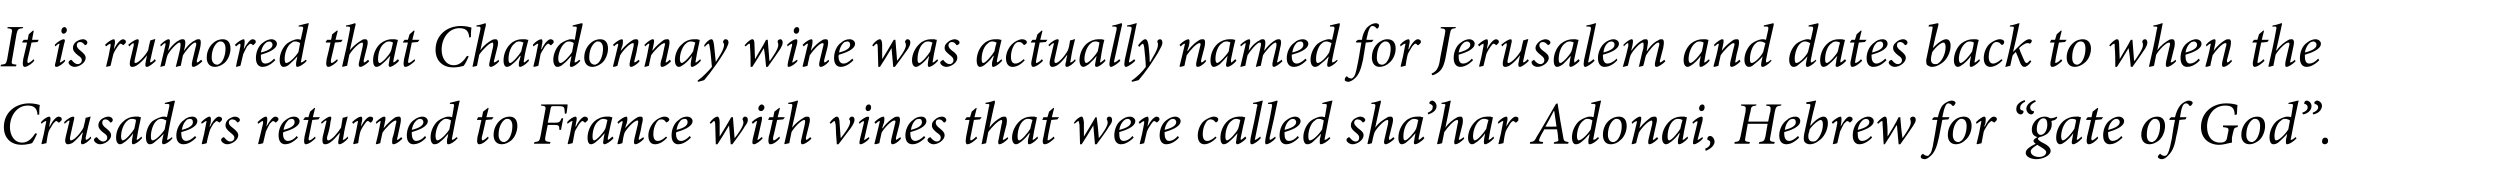 <?xml version="1.0" standalone="no"?>
<!DOCTYPE svg PUBLIC "-//W3C//DTD SVG 1.1//EN" "http://www.w3.org/Graphics/SVG/1.1/DTD/svg11.dtd">
<svg xmlns="http://www.w3.org/2000/svg" version="1.1" width="452.3px" height="34px" viewBox="0 -4 452.3 34" style="top:-4px">
  <desc>It is rumored that Chardonnay wine was actually named for Jerusalem and dates back to when the Crusaders returned to</desc>
  <defs/>
  <g id="Polygon143816">
    <path d="M 6.7 20.2 C 6.5 20.7 6.1 21.5 5.8 21.9 C 5.5 22 4.7 22.2 3.9 22.2 C 2.1 22.2 0.7 21.1 0.7 19 C 0.7 16.4 2.7 14.7 5.3 14.7 C 6.2 14.7 6.9 14.9 7.2 15 C 7.1 15.6 7.1 16.2 7.1 16.7 C 7.1 16.7 6.8 16.8 6.8 16.8 C 6.7 15.5 6.1 15.1 5 15.1 C 3.1 15.1 1.8 16.9 1.8 19 C 1.8 20.5 2.6 21.8 4 21.8 C 5.1 21.8 5.8 21 6.4 20.1 C 6.4 20.1 6.7 20.2 6.7 20.2 Z M 7.4 18.1 C 7.9 17.5 8.6 17.1 8.9 17.1 C 9.2 17.1 9.2 17.6 9 18.3 C 9.03 18.33 8.9 18.9 8.9 18.9 C 8.9 18.9 8.95 18.88 9 18.9 C 9.5 17.8 10.2 17.1 10.6 17.1 C 10.8 17.1 11 17.2 11.1 17.3 C 11.2 17.5 11.2 17.7 11.1 17.8 C 11 17.9 10.9 18 10.8 18.1 C 10.7 18.2 10.6 18.2 10.5 18.1 C 10.4 18 10.3 17.9 10.2 17.9 C 10 17.9 9.9 18.1 9.6 18.4 C 9.4 18.8 9 19.3 8.8 19.8 C 8.6 20.5 8.5 21.2 8.4 21.9 C 8.1 22 7.8 22 7.6 22.1 C 7.6 22.1 7.5 22 7.5 22 C 7.8 20.9 8.1 19.5 8.3 18.3 C 8.4 18 8.4 17.9 8.3 17.9 C 8.2 17.9 7.8 18.1 7.5 18.4 C 7.5 18.4 7.4 18.1 7.4 18.1 Z M 16.5 21 C 16 21.6 15.3 22.1 14.9 22.1 C 14.7 22.1 14.5 21.9 14.8 21 C 14.8 20.6 14.9 20.4 15 20 C 15 20 14.9 20 14.9 20 C 14.4 20.7 13.7 21.4 13.2 21.8 C 12.9 22 12.5 22.1 12.3 22.1 C 12 22.1 11.6 21.9 11.9 20.7 C 12.1 19.9 12.3 19 12.5 18.2 C 12.6 17.9 12.6 17.8 12.5 17.8 C 12.4 17.8 12.1 18 11.7 18.4 C 11.7 18.4 11.6 18.1 11.6 18.1 C 12.2 17.5 12.9 17.1 13.2 17.1 C 13.5 17.1 13.5 17.3 13.3 18 C 13.1 18.9 12.9 19.8 12.7 20.7 C 12.6 21.2 12.7 21.4 12.8 21.4 C 13.5 21.4 14.7 19.9 15.1 19.1 C 15.2 18.6 15.4 18 15.5 17.3 C 15.52 17.34 16.3 17.1 16.3 17.1 C 16.3 17.1 16.4 17.06 16.4 17.1 C 16.1 18.2 15.8 19.5 15.5 20.9 C 15.5 21.2 15.5 21.3 15.6 21.3 C 15.7 21.3 16.1 21.1 16.4 20.7 C 16.4 20.7 16.5 21 16.5 21 Z M 17 21.3 C 17 21.2 17.1 21 17.3 20.9 C 17.4 20.8 17.5 20.8 17.6 20.9 C 17.9 21.3 18.3 21.6 18.6 21.6 C 19.1 21.6 19.4 21.3 19.4 20.9 C 19.4 20.6 19.3 20.4 18.7 20 C 18.2 19.6 17.8 19.2 17.8 18.7 C 17.8 18.3 17.9 18 18.3 17.6 C 18.7 17.3 19.2 17.1 19.6 17.1 C 20.1 17.1 20.4 17.4 20.4 17.7 C 20.4 17.9 20.3 18 20.2 18.1 C 20 18.2 20 18.2 19.9 18.1 C 19.7 17.8 19.4 17.6 19.1 17.6 C 18.7 17.6 18.5 17.8 18.5 18.2 C 18.5 18.6 18.8 18.9 19.2 19.2 C 19.8 19.7 20.1 20 20.1 20.5 C 20.1 21.3 19 22.1 18.1 22.1 C 17.6 22.1 17 21.7 17 21.3 Z M 25.7 21 C 25.1 21.7 24.4 22.1 24.1 22.1 C 23.9 22.1 23.8 22 23.9 21.2 C 23.91 21.16 24.1 20.1 24.1 20.1 C 24.1 20.1 24.11 20.12 24.1 20.1 C 23.7 20.7 23.2 21.2 22.7 21.6 C 22.3 21.9 22 22.1 21.7 22.1 C 21.4 22.1 21 21.8 21 20.9 C 21 19.8 21.5 18.6 22.4 17.9 C 22.9 17.4 23.7 17.1 24.4 17.1 C 24.6 17.1 24.8 17.1 25.1 17.1 C 25.2 17.2 25.4 17.2 25.5 17.2 C 25.5 17.2 25.5 17.2 25.5 17.2 C 25.4 17.9 25 19.4 24.8 20.8 C 24.7 21.2 24.7 21.3 24.8 21.3 C 24.9 21.3 25.3 21 25.6 20.7 C 25.6 20.7 25.7 21 25.7 21 Z M 24.3 19.3 C 24.4 18.8 24.6 18 24.6 17.7 C 24.5 17.6 24.2 17.5 23.9 17.5 C 23.6 17.5 23.3 17.6 23.1 17.8 C 22.4 18.3 21.9 19.6 21.9 20.7 C 21.9 21.2 22.1 21.4 22.2 21.4 C 22.7 21.4 23.9 20 24.3 19.3 Z M 31.2 21 C 30.7 21.7 29.9 22.1 29.6 22.1 C 29.4 22.1 29.2 22 29.4 21.1 C 29.43 21.11 29.6 20.2 29.6 20.2 C 29.6 20.2 29.6 20.18 29.6 20.2 C 29.1 20.8 28.5 21.3 28.1 21.6 C 27.7 22 27.4 22.1 27.1 22.1 C 26.7 22.1 26.4 21.7 26.4 20.8 C 26.4 19.8 26.8 18.6 27.6 17.9 C 28.2 17.5 29.1 17.1 29.6 17.1 C 29.7 17.1 30 17.1 30.2 17.2 C 30.2 17.2 30.6 15.4 30.6 15.4 C 30.7 14.9 30.7 14.8 30.2 14.8 C 30.18 14.82 29.8 14.8 29.8 14.8 C 29.8 14.8 29.86 14.55 29.9 14.6 C 30.8 14.4 31.4 14.2 31.5 14.2 C 31.6 14.2 31.7 14.3 31.6 14.5 C 31.1 16.7 30.6 18.8 30.3 20.9 C 30.2 21.2 30.2 21.3 30.3 21.3 C 30.4 21.3 30.8 21.1 31.1 20.8 C 31.1 20.8 31.2 21 31.2 21 Z M 29.8 19.4 C 29.8 19.4 30.1 17.8 30.1 17.8 C 29.9 17.7 29.5 17.5 29.2 17.5 C 28.9 17.5 28.6 17.6 28.4 17.8 C 27.7 18.3 27.3 19.7 27.3 20.6 C 27.3 21.2 27.4 21.4 27.6 21.4 C 28.2 21.4 29.4 20.1 29.8 19.4 Z M 35.5 20.9 C 34.5 21.9 33.7 22.1 33.2 22.1 C 32.6 22.1 31.9 21.8 31.9 20.5 C 31.9 19.5 32.4 18.3 33.3 17.7 C 33.7 17.3 34.3 17.1 34.8 17.1 C 35.4 17.1 35.7 17.5 35.7 17.9 C 35.7 19 33.9 19.6 32.8 19.9 C 32.8 20 32.8 20.1 32.8 20.2 C 32.8 20.8 33 21.5 33.7 21.5 C 34.1 21.5 34.7 21.2 35.3 20.6 C 35.3 20.6 35.5 20.9 35.5 20.9 Z M 33.9 17.6 C 33.6 17.8 33.1 18.3 32.9 19.5 C 34.5 19.1 34.9 18.6 34.9 18.1 C 34.9 17.7 34.7 17.5 34.4 17.5 C 34.2 17.5 34 17.6 33.9 17.6 Z M 36.4 18.1 C 37 17.5 37.6 17.1 37.9 17.1 C 38.2 17.1 38.2 17.6 38.1 18.3 C 38.06 18.33 37.9 18.9 37.9 18.9 C 37.9 18.9 37.98 18.88 38 18.9 C 38.5 17.8 39.2 17.1 39.6 17.1 C 39.8 17.1 40 17.2 40.1 17.3 C 40.2 17.5 40.2 17.7 40.1 17.8 C 40 17.9 39.9 18 39.8 18.1 C 39.7 18.2 39.6 18.2 39.6 18.1 C 39.4 18 39.3 17.9 39.2 17.9 C 39.1 17.9 38.9 18.1 38.6 18.4 C 38.4 18.8 38 19.3 37.9 19.8 C 37.7 20.5 37.5 21.2 37.4 21.9 C 37.2 22 36.9 22 36.6 22.1 C 36.6 22.1 36.5 22 36.5 22 C 36.8 20.9 37.1 19.5 37.3 18.3 C 37.4 18 37.4 17.9 37.3 17.9 C 37.2 17.9 36.9 18.1 36.5 18.4 C 36.5 18.4 36.4 18.1 36.4 18.1 Z M 40 21.3 C 40 21.2 40.1 21 40.3 20.9 C 40.4 20.8 40.5 20.8 40.6 20.9 C 40.9 21.3 41.3 21.6 41.6 21.6 C 42.1 21.6 42.4 21.3 42.4 20.9 C 42.4 20.6 42.2 20.4 41.7 20 C 41.2 19.6 40.8 19.2 40.8 18.7 C 40.8 18.3 40.9 18 41.3 17.6 C 41.7 17.3 42.2 17.1 42.5 17.1 C 43 17.1 43.4 17.4 43.4 17.7 C 43.4 17.9 43.3 18 43.1 18.1 C 43 18.2 43 18.2 42.9 18.1 C 42.7 17.8 42.4 17.6 42 17.6 C 41.7 17.6 41.4 17.8 41.4 18.2 C 41.4 18.6 41.8 18.9 42.2 19.2 C 42.8 19.7 43.1 20 43.1 20.5 C 43.1 21.3 42 22.1 41.1 22.1 C 40.6 22.1 40 21.7 40 21.3 Z M 46.6 18.1 C 47.2 17.5 47.8 17.1 48.1 17.1 C 48.4 17.1 48.4 17.6 48.3 18.3 C 48.27 18.33 48.2 18.9 48.2 18.9 C 48.2 18.9 48.19 18.88 48.2 18.9 C 48.8 17.8 49.4 17.1 49.8 17.1 C 50 17.1 50.2 17.2 50.3 17.3 C 50.4 17.5 50.4 17.7 50.3 17.8 C 50.2 17.9 50.1 18 50 18.1 C 49.9 18.2 49.8 18.2 49.8 18.1 C 49.7 18 49.5 17.9 49.4 17.9 C 49.3 17.9 49.1 18.1 48.8 18.4 C 48.6 18.8 48.3 19.3 48.1 19.8 C 47.9 20.5 47.8 21.2 47.6 21.9 C 47.4 22 47.1 22 46.8 22.1 C 46.8 22.1 46.7 22 46.7 22 C 47 20.9 47.3 19.5 47.6 18.3 C 47.6 18 47.6 17.9 47.5 17.9 C 47.4 17.9 47.1 18.1 46.7 18.4 C 46.7 18.4 46.6 18.1 46.6 18.1 Z M 53.9 20.9 C 52.9 21.9 52.1 22.1 51.6 22.1 C 51.1 22.1 50.4 21.8 50.4 20.5 C 50.4 19.5 50.8 18.3 51.7 17.7 C 52.2 17.3 52.7 17.1 53.2 17.1 C 53.8 17.1 54.2 17.5 54.2 17.9 C 54.2 19 52.3 19.6 51.3 19.9 C 51.2 20 51.2 20.1 51.2 20.2 C 51.2 20.8 51.4 21.5 52.1 21.5 C 52.6 21.5 53.2 21.2 53.7 20.6 C 53.7 20.6 53.9 20.9 53.9 20.9 Z M 52.3 17.6 C 52.1 17.8 51.5 18.3 51.3 19.5 C 52.9 19.1 53.3 18.6 53.3 18.1 C 53.3 17.7 53.1 17.5 52.8 17.5 C 52.6 17.5 52.5 17.6 52.3 17.6 Z M 57.6 17.6 L 56.5 17.7 C 56.5 17.7 55.9 20.7 55.9 20.7 C 55.8 21.2 55.8 21.4 56 21.4 C 56.2 21.4 56.7 21 57 20.7 C 57 20.7 57.1 21 57.1 21 C 56.7 21.4 55.9 22.1 55.3 22.1 C 55.1 22.1 54.9 21.8 55.1 20.7 C 55.11 20.68 55.8 17.7 55.8 17.7 L 54.9 17.7 L 54.9 17.6 L 55.2 17.2 L 55.8 17.2 L 56.1 16.2 L 56.9 15.5 L 57 15.6 L 56.6 17.2 L 57.9 17.2 L 57.6 17.6 Z M 63 21 C 62.5 21.6 61.8 22.1 61.4 22.1 C 61.2 22.1 61.1 21.9 61.3 21 C 61.4 20.6 61.4 20.4 61.5 20 C 61.5 20 61.5 20 61.5 20 C 60.9 20.7 60.3 21.4 59.7 21.8 C 59.4 22 59.1 22.1 58.8 22.1 C 58.5 22.1 58.2 21.9 58.4 20.7 C 58.6 19.9 58.8 19 59 18.2 C 59.1 17.9 59.1 17.8 59 17.8 C 58.9 17.8 58.6 18 58.2 18.4 C 58.2 18.4 58.1 18.1 58.1 18.1 C 58.8 17.5 59.4 17.1 59.7 17.1 C 60 17.1 60 17.3 59.8 18 C 59.7 18.9 59.5 19.8 59.2 20.7 C 59.1 21.2 59.2 21.4 59.4 21.4 C 60 21.4 61.2 19.9 61.7 19.1 C 61.8 18.6 61.9 18 62 17.3 C 62.05 17.34 62.8 17.1 62.8 17.1 C 62.8 17.1 62.93 17.06 62.9 17.1 C 62.6 18.2 62.3 19.5 62.1 20.9 C 62 21.2 62 21.3 62.1 21.3 C 62.2 21.3 62.6 21.1 62.9 20.7 C 62.9 20.7 63 21 63 21 Z M 63.7 18.1 C 64.3 17.5 65 17.1 65.3 17.1 C 65.6 17.1 65.6 17.6 65.4 18.3 C 65.4 18.33 65.3 18.9 65.3 18.9 C 65.3 18.9 65.33 18.88 65.3 18.9 C 65.9 17.8 66.5 17.1 67 17.1 C 67.2 17.1 67.4 17.2 67.5 17.3 C 67.5 17.5 67.5 17.7 67.4 17.8 C 67.4 17.9 67.3 18 67.2 18.1 C 67.1 18.2 67 18.2 66.9 18.1 C 66.8 18 66.7 17.9 66.5 17.9 C 66.4 17.9 66.2 18.1 66 18.4 C 65.7 18.8 65.4 19.3 65.2 19.8 C 65 20.5 64.9 21.2 64.8 21.9 C 64.5 22 64.2 22 64 22.1 C 64 22.1 63.9 22 63.9 22 C 64.2 20.9 64.5 19.5 64.7 18.3 C 64.8 18 64.8 17.9 64.7 17.9 C 64.6 17.9 64.2 18.1 63.9 18.4 C 63.9 18.4 63.7 18.1 63.7 18.1 Z M 72.8 21.1 C 72.1 21.8 71.5 22.1 71.2 22.1 C 70.9 22.1 70.9 21.8 71 21 C 71.3 20.2 71.4 19.4 71.6 18.5 C 71.8 17.9 71.7 17.8 71.6 17.8 C 71.1 17.8 69.8 19.1 69.2 20 C 69.1 20.6 68.9 21.2 68.8 21.9 C 68.5 22 68.2 22.1 68 22.1 C 68 22.1 68 22 68 22 C 68.3 20.9 68.6 19.5 68.8 18.3 C 68.9 18 68.9 17.9 68.8 17.9 C 68.7 17.9 68.4 18.1 68.1 18.4 C 68.1 18.4 68 18.1 68 18.1 C 68.6 17.5 69.2 17.1 69.5 17.1 C 69.8 17.1 69.8 17.4 69.6 18.3 C 69.62 18.28 69.4 19.2 69.4 19.2 C 69.4 19.2 69.41 19.24 69.4 19.2 C 70.2 18.2 71 17.6 71.4 17.3 C 71.7 17.1 72 17.1 72.2 17.1 C 72.4 17.1 72.7 17.2 72.4 18.6 C 72.2 19.4 72.1 20.1 71.9 20.9 C 71.8 21.2 71.8 21.3 71.9 21.3 C 72 21.3 72.3 21.1 72.6 20.8 C 72.6 20.8 72.8 21.1 72.8 21.1 Z M 77.1 20.9 C 76.2 21.9 75.3 22.1 74.8 22.1 C 74.3 22.1 73.6 21.8 73.6 20.5 C 73.6 19.5 74 18.3 74.9 17.7 C 75.4 17.3 76 17.1 76.4 17.1 C 77 17.1 77.4 17.5 77.4 17.9 C 77.4 19 75.5 19.6 74.5 19.9 C 74.5 20 74.5 20.1 74.5 20.2 C 74.5 20.8 74.7 21.5 75.3 21.5 C 75.8 21.5 76.4 21.2 76.9 20.6 C 76.9 20.6 77.1 20.9 77.1 20.9 Z M 75.6 17.6 C 75.3 17.8 74.7 18.3 74.5 19.5 C 76.1 19.1 76.6 18.6 76.6 18.1 C 76.6 17.7 76.3 17.5 76 17.5 C 75.9 17.5 75.7 17.6 75.6 17.6 Z M 82.8 21 C 82.2 21.7 81.5 22.1 81.1 22.1 C 80.9 22.1 80.8 22 80.9 21.1 C 80.95 21.11 81.1 20.2 81.1 20.2 C 81.1 20.2 81.12 20.18 81.1 20.2 C 80.6 20.8 80.1 21.3 79.7 21.6 C 79.3 22 78.9 22.1 78.6 22.1 C 78.2 22.1 77.9 21.7 77.9 20.8 C 77.9 19.8 78.4 18.6 79.2 17.9 C 79.7 17.5 80.6 17.1 81.1 17.1 C 81.3 17.1 81.5 17.1 81.8 17.2 C 81.8 17.2 82.1 15.4 82.1 15.4 C 82.2 14.9 82.2 14.8 81.7 14.8 C 81.71 14.82 81.4 14.8 81.4 14.8 C 81.4 14.8 81.39 14.55 81.4 14.6 C 82.3 14.4 82.9 14.2 83.1 14.2 C 83.2 14.2 83.2 14.3 83.1 14.5 C 82.6 16.7 82.2 18.8 81.8 20.9 C 81.7 21.2 81.8 21.3 81.8 21.3 C 82 21.3 82.3 21.1 82.6 20.8 C 82.6 20.8 82.8 21 82.8 21 Z M 81.3 19.4 C 81.3 19.4 81.6 17.8 81.6 17.8 C 81.5 17.7 81.1 17.5 80.7 17.5 C 80.4 17.5 80.2 17.6 80 17.8 C 79.2 18.3 78.8 19.7 78.8 20.6 C 78.8 21.2 79 21.4 79.1 21.4 C 79.7 21.4 80.9 20.1 81.3 19.4 Z M 89 17.6 L 87.9 17.7 C 87.9 17.7 87.24 20.7 87.2 20.7 C 87.1 21.2 87.2 21.4 87.3 21.4 C 87.5 21.4 88 21 88.3 20.7 C 88.3 20.7 88.4 21 88.4 21 C 88.1 21.4 87.3 22.1 86.7 22.1 C 86.4 22.1 86.2 21.8 86.4 20.7 C 86.45 20.68 87.1 17.7 87.1 17.7 L 86.3 17.7 L 86.3 17.6 L 86.5 17.2 L 87.2 17.2 L 87.4 16.2 L 88.3 15.5 L 88.4 15.6 L 88 17.2 L 89.3 17.2 L 89 17.6 Z M 89.3 20.4 C 89.3 19 90.1 17.9 91 17.4 C 91.4 17.2 91.8 17.1 92.2 17.1 C 93.1 17.1 93.6 17.7 93.6 18.8 C 93.6 19.7 93.2 20.8 92.5 21.4 C 92 21.8 91.4 22.1 90.8 22.1 C 89.7 22.1 89.3 21.3 89.3 20.4 Z M 91.5 21.6 C 92.1 21.4 92.7 20.2 92.7 18.8 C 92.7 17.9 92.3 17.5 91.8 17.5 C 91.7 17.5 91.5 17.5 91.4 17.6 C 91 17.8 90.2 18.7 90.2 20.4 C 90.2 21.2 90.6 21.7 91.2 21.7 C 91.3 21.7 91.4 21.7 91.5 21.6 Z M 102.7 14.9 C 102.7 15.1 102.6 15.9 102.5 16.5 C 102.5 16.5 102.2 16.6 102.2 16.6 C 102.2 16.2 102.1 15.8 102.1 15.6 C 102 15.3 101.8 15.2 101 15.2 C 101 15.2 100.1 15.2 100.1 15.2 C 99.7 15.2 99.7 15.3 99.6 15.7 C 99.63 15.66 99.1 18.2 99.1 18.2 C 99.1 18.2 100.29 18.18 100.3 18.2 C 101.2 18.2 101.3 18.1 101.6 17.4 C 101.57 17.39 101.9 17.4 101.9 17.4 L 101.5 19.5 C 101.5 19.5 101.17 19.5 101.2 19.5 C 101.2 18.7 101.1 18.6 100.2 18.6 C 100.2 18.61 99.1 18.6 99.1 18.6 C 99.1 18.6 98.67 20.62 98.7 20.6 C 98.5 21.5 98.6 21.6 99.6 21.7 C 99.58 21.7 99.5 22 99.5 22 L 96.6 22 C 96.6 22 96.69 21.7 96.7 21.7 C 97.5 21.6 97.6 21.6 97.8 20.6 C 97.8 20.6 98.6 16.2 98.6 16.2 C 98.8 15.3 98.8 15.2 97.9 15.1 C 97.88 15.14 97.9 14.9 97.9 14.9 C 97.9 14.9 102.69 14.86 102.7 14.9 Z M 102.6 18.1 C 103.1 17.5 103.8 17.1 104.1 17.1 C 104.4 17.1 104.4 17.6 104.2 18.3 C 104.23 18.33 104.1 18.9 104.1 18.9 C 104.1 18.9 104.16 18.88 104.2 18.9 C 104.7 17.8 105.4 17.1 105.8 17.1 C 106 17.1 106.2 17.2 106.3 17.3 C 106.4 17.5 106.4 17.7 106.3 17.8 C 106.2 17.9 106.1 18 106 18.1 C 105.9 18.2 105.8 18.2 105.7 18.1 C 105.6 18 105.5 17.9 105.4 17.9 C 105.2 17.9 105.1 18.1 104.8 18.4 C 104.6 18.8 104.2 19.3 104 19.8 C 103.9 20.5 103.7 21.2 103.6 21.9 C 103.3 22 103 22 102.8 22.1 C 102.8 22.1 102.7 22 102.7 22 C 103 20.9 103.3 19.5 103.5 18.3 C 103.6 18 103.6 17.9 103.5 17.9 C 103.4 17.9 103 18.1 102.7 18.4 C 102.7 18.4 102.6 18.1 102.6 18.1 Z M 111 21 C 110.4 21.7 109.6 22.1 109.4 22.1 C 109.2 22.1 109 22 109.2 21.2 C 109.16 21.16 109.4 20.1 109.4 20.1 C 109.4 20.1 109.36 20.12 109.4 20.1 C 108.9 20.7 108.4 21.2 107.9 21.6 C 107.6 21.9 107.2 22.1 106.9 22.1 C 106.6 22.1 106.3 21.8 106.3 20.9 C 106.3 19.8 106.8 18.6 107.6 17.9 C 108.2 17.4 109 17.1 109.6 17.1 C 109.9 17.1 110.1 17.1 110.3 17.1 C 110.5 17.2 110.6 17.2 110.7 17.2 C 110.7 17.2 110.8 17.2 110.8 17.2 C 110.6 17.9 110.3 19.4 110 20.8 C 109.9 21.2 110 21.3 110 21.3 C 110.1 21.3 110.5 21 110.8 20.7 C 110.8 20.7 111 21 111 21 Z M 109.5 19.3 C 109.7 18.8 109.8 18 109.9 17.7 C 109.7 17.6 109.4 17.5 109.2 17.5 C 108.9 17.5 108.6 17.6 108.4 17.8 C 107.6 18.3 107.2 19.6 107.2 20.7 C 107.2 21.2 107.3 21.4 107.5 21.4 C 107.9 21.4 109.2 20 109.5 19.3 Z M 116.5 21.1 C 115.9 21.8 115.2 22.1 115 22.1 C 114.7 22.1 114.6 21.8 114.8 21 C 115 20.2 115.2 19.4 115.4 18.5 C 115.5 17.9 115.5 17.8 115.3 17.8 C 114.8 17.8 113.5 19.1 113 20 C 112.8 20.6 112.7 21.2 112.6 21.9 C 112.3 22 112 22.1 111.8 22.1 C 111.8 22.1 111.7 22 111.7 22 C 112 20.9 112.3 19.5 112.6 18.3 C 112.7 18 112.6 17.9 112.6 17.9 C 112.5 17.9 112.1 18.1 111.9 18.4 C 111.9 18.4 111.7 18.1 111.7 18.1 C 112.3 17.5 113 17.1 113.3 17.1 C 113.5 17.1 113.6 17.4 113.4 18.3 C 113.35 18.28 113.1 19.2 113.1 19.2 C 113.1 19.2 113.14 19.24 113.1 19.2 C 113.9 18.2 114.7 17.6 115.2 17.3 C 115.5 17.1 115.7 17.1 115.9 17.1 C 116.2 17.1 116.5 17.2 116.1 18.6 C 116 19.4 115.8 20.1 115.6 20.9 C 115.5 21.2 115.6 21.3 115.6 21.3 C 115.7 21.3 116 21.1 116.4 20.8 C 116.4 20.8 116.5 21.1 116.5 21.1 Z M 120.7 20.9 C 120 21.7 119.2 22.1 118.5 22.1 C 117.8 22.1 117.3 21.6 117.3 20.5 C 117.3 19.6 117.8 18.5 118.5 17.9 C 118.9 17.5 119.7 17.1 120.2 17.1 C 120.7 17.1 121 17.3 121.1 17.6 C 121.1 17.8 120.9 18 120.7 18.1 C 120.6 18.2 120.5 18.1 120.4 18 C 120.2 17.7 120 17.6 119.6 17.6 C 119.2 17.6 118.9 17.9 118.7 18.3 C 118.4 18.8 118.2 19.5 118.2 20.3 C 118.2 21.1 118.5 21.5 119 21.5 C 119.6 21.5 120.2 21 120.5 20.7 C 120.5 20.7 120.7 20.9 120.7 20.9 Z M 125 20.9 C 124 21.9 123.2 22.1 122.7 22.1 C 122.2 22.1 121.5 21.8 121.5 20.5 C 121.5 19.5 121.9 18.3 122.8 17.7 C 123.2 17.3 123.8 17.1 124.3 17.1 C 124.9 17.1 125.3 17.5 125.3 17.9 C 125.3 19 123.4 19.6 122.4 19.9 C 122.3 20 122.3 20.1 122.3 20.2 C 122.3 20.8 122.5 21.5 123.2 21.5 C 123.7 21.5 124.2 21.2 124.8 20.6 C 124.8 20.6 125 20.9 125 20.9 Z M 123.4 17.6 C 123.1 17.8 122.6 18.3 122.4 19.5 C 124 19.1 124.4 18.6 124.4 18.1 C 124.4 17.7 124.2 17.5 123.9 17.5 C 123.7 17.5 123.6 17.6 123.4 17.6 Z M 132.9 21 C 133.4 20.4 134.5 18.9 134.5 18.2 C 134.5 17.9 134.4 17.8 134.4 17.7 C 134.3 17.6 134.3 17.5 134.4 17.4 C 134.5 17.2 134.6 17.1 134.8 17.1 C 135.1 17.1 135.3 17.3 135.3 17.7 C 135.3 18.1 135.1 18.4 134.8 18.8 C 134.5 19.4 133.1 21.3 132.5 22.1 C 132.5 22.1 132.2 22.1 132.2 22.1 C 132.1 21 132 19.8 131.9 18.7 C 131.9 18.7 131.9 18.7 131.9 18.7 C 131.2 19.9 130.4 21.2 129.8 22.1 C 129.8 22.1 129.5 22.1 129.5 22.1 C 129.5 21.1 129.4 19.6 129.4 18.6 C 129.4 18.1 129.3 17.9 129.2 17.9 C 129.1 17.9 129 18 128.6 18.4 C 128.6 18.4 128.4 18.2 128.4 18.2 C 128.8 17.6 129.4 17.1 129.8 17.1 C 130 17.1 130.2 17.4 130.2 18.1 C 130.2 19 130.2 20 130.2 20.7 C 130.2 20.7 130.2 20.7 130.2 20.7 C 130.9 19.6 131.6 18.4 132.3 17.2 C 132.3 17.2 132.6 17.2 132.6 17.2 C 132.7 18.5 132.8 19.7 132.9 21 C 132.9 21 132.9 21 132.9 21 Z M 138.3 15.4 C 138.3 15.8 138 16.1 137.7 16.1 C 137.4 16.1 137.2 15.9 137.2 15.6 C 137.2 15.3 137.5 14.9 137.8 14.9 C 138.1 14.9 138.3 15.2 138.3 15.4 Z M 138 21 C 137.6 21.5 136.8 22.1 136.4 22.1 C 136.2 22.1 136 22 136.2 21.1 C 136.2 21.1 136.9 18.2 136.9 18.2 C 137 18 137 17.9 136.9 17.9 C 136.8 17.9 136.5 18.1 136.2 18.4 C 136.2 18.4 136 18.1 136 18.1 C 136.6 17.5 137.4 17.1 137.7 17.1 C 137.9 17.1 137.9 17.4 137.8 17.9 C 137.8 17.9 137.1 21 137.1 21 C 137 21.2 137 21.3 137.1 21.3 C 137.2 21.3 137.6 21 137.8 20.8 C 137.8 20.8 138 21 138 21 Z M 141.7 17.6 L 140.6 17.7 C 140.6 17.7 139.94 20.7 139.9 20.7 C 139.8 21.2 139.9 21.4 140 21.4 C 140.2 21.4 140.7 21 141 20.7 C 141 20.7 141.1 21 141.1 21 C 140.8 21.4 140 22.1 139.4 22.1 C 139.1 22.1 138.9 21.8 139.1 20.7 C 139.15 20.68 139.8 17.7 139.8 17.7 L 139 17.7 L 139 17.6 L 139.2 17.2 L 139.9 17.2 L 140.1 16.2 L 141 15.5 L 141.1 15.6 L 140.7 17.2 L 142 17.2 L 141.7 17.6 Z M 146.8 21.1 C 146.2 21.7 145.5 22.1 145.2 22.1 C 144.9 22.1 144.8 21.8 145 21.1 C 145 21.1 145.6 18.5 145.6 18.5 C 145.7 17.9 145.7 17.7 145.5 17.7 C 145 17.7 143.7 19 143.2 19.9 C 143.1 20.4 142.9 21.4 142.8 21.9 C 142.5 22 142.2 22 142 22.1 C 142 22.1 141.9 22 141.9 22 C 142.4 19.9 142.9 17.7 143.3 15.4 C 143.4 14.9 143.4 14.8 142.9 14.8 C 142.93 14.83 142.6 14.8 142.6 14.8 C 142.6 14.8 142.65 14.55 142.6 14.6 C 143.5 14.5 144.1 14.2 144.3 14.2 C 144.4 14.2 144.4 14.3 144.3 14.6 C 144.31 14.55 143.3 19.1 143.3 19.1 C 143.3 19.1 143.34 19.12 143.3 19.1 C 144.1 18.1 144.9 17.6 145.4 17.3 C 145.7 17.1 145.9 17.1 146.1 17.1 C 146.4 17.1 146.7 17.3 146.4 18.5 C 146.4 18.5 145.8 20.9 145.8 20.9 C 145.8 21.2 145.8 21.3 145.9 21.3 C 146 21.3 146.3 21.1 146.6 20.8 C 146.6 20.8 146.8 21.1 146.8 21.1 Z M 152.1 21 C 152.5 20.5 153.8 18.9 153.8 18.1 C 153.8 17.9 153.8 17.8 153.7 17.7 C 153.6 17.6 153.6 17.5 153.7 17.4 C 153.8 17.2 153.9 17.1 154.2 17.1 C 154.4 17.1 154.6 17.3 154.6 17.7 C 154.6 18 154.4 18.5 153.9 19.2 C 153.3 20 152.3 21.3 151.7 22.1 C 151.7 22.1 151.4 22.1 151.4 22.1 C 151.3 21.1 151.2 19.4 151.2 18.7 C 151.1 18 151 17.9 151 17.9 C 150.9 17.9 150.7 18 150.3 18.4 C 150.3 18.4 150.1 18.2 150.1 18.2 C 150.5 17.6 151.1 17.1 151.4 17.1 C 151.7 17.1 151.9 17.5 151.9 18.3 C 152 19.2 152 20.1 152.1 21 C 152.1 21 152.1 21 152.1 21 Z M 157.6 15.4 C 157.6 15.8 157.4 16.1 157 16.1 C 156.8 16.1 156.6 15.9 156.6 15.6 C 156.6 15.3 156.8 14.9 157.2 14.9 C 157.5 14.9 157.6 15.2 157.6 15.4 Z M 157.3 21 C 157 21.5 156.1 22.1 155.7 22.1 C 155.5 22.1 155.4 22 155.6 21.1 C 155.6 21.1 156.3 18.2 156.3 18.2 C 156.3 18 156.3 17.9 156.2 17.9 C 156.2 17.9 155.8 18.1 155.5 18.4 C 155.5 18.4 155.4 18.1 155.4 18.1 C 156 17.5 156.7 17.1 157 17.1 C 157.3 17.1 157.3 17.4 157.1 17.9 C 157.1 17.9 156.4 21 156.4 21 C 156.3 21.2 156.3 21.3 156.4 21.3 C 156.5 21.3 156.9 21 157.2 20.8 C 157.2 20.8 157.3 21 157.3 21 Z M 163 21.1 C 162.4 21.8 161.8 22.1 161.5 22.1 C 161.2 22.1 161.1 21.8 161.3 21 C 161.5 20.2 161.7 19.4 161.9 18.5 C 162.1 17.9 162 17.8 161.8 17.8 C 161.3 17.8 160 19.1 159.5 20 C 159.4 20.6 159.2 21.2 159.1 21.9 C 158.8 22 158.5 22.1 158.3 22.1 C 158.3 22.1 158.2 22 158.2 22 C 158.5 20.9 158.8 19.5 159.1 18.3 C 159.2 18 159.2 17.9 159.1 17.9 C 159 17.9 158.7 18.1 158.4 18.4 C 158.4 18.4 158.2 18.1 158.2 18.1 C 158.8 17.5 159.5 17.1 159.8 17.1 C 160 17.1 160.1 17.4 159.9 18.3 C 159.87 18.28 159.6 19.2 159.6 19.2 C 159.6 19.2 159.66 19.24 159.7 19.2 C 160.4 18.2 161.2 17.6 161.7 17.3 C 162 17.1 162.2 17.1 162.4 17.1 C 162.7 17.1 163 17.2 162.7 18.6 C 162.5 19.4 162.3 20.1 162.1 20.9 C 162.1 21.2 162.1 21.3 162.1 21.3 C 162.2 21.3 162.5 21.1 162.9 20.8 C 162.9 20.8 163 21.1 163 21.1 Z M 167.4 20.9 C 166.4 21.9 165.6 22.1 165.1 22.1 C 164.5 22.1 163.8 21.8 163.8 20.5 C 163.8 19.5 164.3 18.3 165.2 17.7 C 165.6 17.3 166.2 17.1 166.7 17.1 C 167.3 17.1 167.6 17.5 167.6 17.9 C 167.6 19 165.8 19.6 164.7 19.9 C 164.7 20 164.7 20.1 164.7 20.2 C 164.7 20.8 164.9 21.5 165.6 21.5 C 166 21.5 166.6 21.2 167.2 20.6 C 167.2 20.6 167.4 20.9 167.4 20.9 Z M 165.8 17.6 C 165.5 17.8 165 18.3 164.8 19.5 C 166.4 19.1 166.8 18.6 166.8 18.1 C 166.8 17.7 166.6 17.5 166.3 17.5 C 166.1 17.5 165.9 17.6 165.8 17.6 Z M 167.8 21.3 C 167.8 21.2 167.9 21 168.1 20.9 C 168.3 20.8 168.3 20.8 168.4 20.9 C 168.7 21.3 169.1 21.6 169.5 21.6 C 169.9 21.6 170.2 21.3 170.2 20.9 C 170.2 20.6 170.1 20.4 169.5 20 C 169 19.6 168.6 19.2 168.6 18.7 C 168.6 18.3 168.7 18 169.2 17.6 C 169.5 17.3 170 17.1 170.4 17.1 C 170.9 17.1 171.2 17.4 171.2 17.7 C 171.2 17.9 171.1 18 171 18.1 C 170.8 18.2 170.8 18.2 170.7 18.1 C 170.5 17.8 170.2 17.6 169.9 17.6 C 169.5 17.6 169.3 17.8 169.3 18.2 C 169.3 18.6 169.6 18.9 170 19.2 C 170.6 19.7 170.9 20 170.9 20.5 C 170.9 21.3 169.8 22.1 168.9 22.1 C 168.4 22.1 167.8 21.7 167.8 21.3 Z M 177.3 17.6 L 176.2 17.7 C 176.2 17.7 175.59 20.7 175.6 20.7 C 175.5 21.2 175.5 21.4 175.7 21.4 C 175.8 21.4 176.4 21 176.6 20.7 C 176.6 20.7 176.8 21 176.8 21 C 176.4 21.4 175.6 22.1 175 22.1 C 174.8 22.1 174.6 21.8 174.8 20.7 C 174.8 20.68 175.4 17.7 175.4 17.7 L 174.6 17.7 L 174.6 17.6 L 174.9 17.2 L 175.5 17.2 L 175.8 16.2 L 176.6 15.5 L 176.7 15.6 L 176.3 17.2 L 177.6 17.2 L 177.3 17.6 Z M 182.4 21.1 C 181.8 21.7 181.2 22.1 180.8 22.1 C 180.6 22.1 180.5 21.8 180.7 21.1 C 180.7 21.1 181.2 18.5 181.2 18.5 C 181.4 17.9 181.3 17.7 181.2 17.7 C 180.7 17.7 179.4 19 178.8 19.9 C 178.7 20.4 178.5 21.4 178.4 21.9 C 178.2 22 177.9 22 177.6 22.1 C 177.6 22.1 177.6 22 177.6 22 C 178 19.9 178.5 17.7 178.9 15.4 C 179.1 14.9 179 14.8 178.6 14.8 C 178.58 14.83 178.3 14.8 178.3 14.8 C 178.3 14.8 178.3 14.55 178.3 14.6 C 179.2 14.5 179.8 14.2 179.9 14.2 C 180 14.2 180 14.3 180 14.6 C 179.96 14.55 179 19.1 179 19.1 C 179 19.1 178.99 19.12 179 19.1 C 179.7 18.1 180.5 17.6 181 17.3 C 181.3 17.1 181.6 17.1 181.8 17.1 C 182 17.1 182.3 17.3 182.1 18.5 C 182.1 18.5 181.5 20.9 181.5 20.9 C 181.4 21.2 181.4 21.3 181.5 21.3 C 181.6 21.3 182 21.1 182.3 20.8 C 182.3 20.8 182.4 21.1 182.4 21.1 Z M 187.8 21 C 187.2 21.7 186.5 22.1 186.2 22.1 C 186 22.1 185.9 22 186 21.2 C 186.03 21.16 186.3 20.1 186.3 20.1 C 186.3 20.1 186.23 20.12 186.2 20.1 C 185.8 20.7 185.3 21.2 184.8 21.6 C 184.4 21.9 184.1 22.1 183.8 22.1 C 183.5 22.1 183.1 21.8 183.1 20.9 C 183.1 19.8 183.7 18.6 184.5 17.9 C 185 17.4 185.8 17.1 186.5 17.1 C 186.7 17.1 187 17.1 187.2 17.1 C 187.3 17.2 187.5 17.2 187.6 17.2 C 187.6 17.2 187.6 17.2 187.6 17.2 C 187.5 17.9 187.1 19.4 186.9 20.8 C 186.8 21.2 186.8 21.3 186.9 21.3 C 187 21.3 187.4 21 187.7 20.7 C 187.7 20.7 187.8 21 187.8 21 Z M 186.4 19.3 C 186.5 18.8 186.7 18 186.8 17.7 C 186.6 17.6 186.3 17.5 186 17.5 C 185.7 17.5 185.4 17.6 185.2 17.8 C 184.5 18.3 184.1 19.6 184.1 20.7 C 184.1 21.2 184.2 21.4 184.4 21.4 C 184.8 21.4 186 20 186.4 19.3 Z M 191.3 17.6 L 190.2 17.7 C 190.2 17.7 189.56 20.7 189.6 20.7 C 189.5 21.2 189.5 21.4 189.6 21.4 C 189.8 21.4 190.4 21 190.6 20.7 C 190.6 20.7 190.8 21 190.8 21 C 190.4 21.4 189.6 22.1 189 22.1 C 188.7 22.1 188.5 21.8 188.8 20.7 C 188.77 20.68 189.4 17.7 189.4 17.7 L 188.6 17.7 L 188.6 17.6 L 188.8 17.2 L 189.5 17.2 L 189.8 16.2 L 190.6 15.5 L 190.7 15.6 L 190.3 17.2 L 191.6 17.2 L 191.3 17.6 Z M 198.8 21 C 199.3 20.4 200.4 18.9 200.4 18.2 C 200.4 17.9 200.3 17.8 200.3 17.7 C 200.2 17.6 200.2 17.5 200.3 17.4 C 200.3 17.2 200.5 17.1 200.7 17.1 C 201 17.1 201.2 17.3 201.2 17.7 C 201.2 18.1 201 18.4 200.7 18.8 C 200.4 19.4 199 21.3 198.4 22.1 C 198.4 22.1 198.1 22.1 198.1 22.1 C 198 21 197.9 19.8 197.8 18.7 C 197.8 18.7 197.8 18.7 197.8 18.7 C 197.1 19.9 196.3 21.2 195.7 22.1 C 195.7 22.1 195.4 22.1 195.4 22.1 C 195.4 21.1 195.3 19.6 195.3 18.6 C 195.2 18.1 195.2 17.9 195.1 17.9 C 195 17.9 194.9 18 194.4 18.4 C 194.4 18.4 194.3 18.2 194.3 18.2 C 194.7 17.6 195.3 17.1 195.7 17.1 C 195.9 17.1 196 17.4 196.1 18.1 C 196.1 19 196.1 20 196.1 20.7 C 196.1 20.7 196.1 20.7 196.1 20.7 C 196.8 19.6 197.5 18.4 198.2 17.2 C 198.2 17.2 198.4 17.2 198.4 17.2 C 198.6 18.5 198.7 19.7 198.8 21 C 198.8 21 198.8 21 198.8 21 Z M 205.1 20.9 C 204.1 21.9 203.3 22.1 202.8 22.1 C 202.3 22.1 201.6 21.8 201.6 20.5 C 201.6 19.5 202 18.3 202.9 17.7 C 203.4 17.3 203.9 17.1 204.4 17.1 C 205 17.1 205.4 17.5 205.4 17.9 C 205.4 19 203.5 19.6 202.5 19.9 C 202.5 20 202.5 20.1 202.5 20.2 C 202.5 20.8 202.6 21.5 203.3 21.5 C 203.8 21.5 204.4 21.2 204.9 20.6 C 204.9 20.6 205.1 20.9 205.1 20.9 Z M 203.6 17.6 C 203.3 17.8 202.7 18.3 202.5 19.5 C 204.1 19.1 204.6 18.6 204.6 18.1 C 204.6 17.7 204.3 17.5 204 17.5 C 203.9 17.5 203.7 17.6 203.6 17.6 Z M 206 18.1 C 206.6 17.5 207.3 17.1 207.6 17.1 C 207.8 17.1 207.9 17.6 207.7 18.3 C 207.69 18.33 207.6 18.9 207.6 18.9 C 207.6 18.9 207.61 18.88 207.6 18.9 C 208.2 17.8 208.8 17.1 209.3 17.1 C 209.4 17.1 209.6 17.2 209.7 17.3 C 209.8 17.5 209.8 17.7 209.7 17.8 C 209.6 17.9 209.5 18 209.4 18.1 C 209.3 18.2 209.3 18.2 209.2 18.1 C 209.1 18 208.9 17.9 208.8 17.9 C 208.7 17.9 208.5 18.1 208.3 18.4 C 208 18.8 207.7 19.3 207.5 19.8 C 207.3 20.5 207.2 21.2 207 21.9 C 206.8 22 206.5 22 206.3 22.1 C 206.3 22.1 206.2 22 206.2 22 C 206.5 20.9 206.8 19.5 207 18.3 C 207 18 207 17.9 207 17.9 C 206.9 17.9 206.5 18.1 206.2 18.4 C 206.2 18.4 206 18.1 206 18.1 Z M 213.3 20.9 C 212.4 21.9 211.5 22.1 211 22.1 C 210.5 22.1 209.8 21.8 209.8 20.5 C 209.8 19.5 210.2 18.3 211.1 17.7 C 211.6 17.3 212.2 17.1 212.6 17.1 C 213.2 17.1 213.6 17.5 213.6 17.9 C 213.6 19 211.7 19.6 210.7 19.9 C 210.7 20 210.7 20.1 210.7 20.2 C 210.7 20.8 210.9 21.5 211.5 21.5 C 212 21.5 212.6 21.2 213.1 20.6 C 213.1 20.6 213.3 20.9 213.3 20.9 Z M 211.8 17.6 C 211.5 17.8 210.9 18.3 210.7 19.5 C 212.3 19.1 212.8 18.6 212.8 18.1 C 212.8 17.7 212.5 17.5 212.2 17.5 C 212.1 17.5 211.9 17.6 211.8 17.6 Z M 220.1 20.9 C 219.4 21.7 218.5 22.1 217.9 22.1 C 217.2 22.1 216.7 21.6 216.7 20.5 C 216.7 19.6 217.1 18.5 217.8 17.9 C 218.3 17.5 219.1 17.1 219.6 17.1 C 220.1 17.1 220.4 17.3 220.4 17.6 C 220.4 17.8 220.3 18 220.1 18.1 C 220 18.2 219.9 18.1 219.8 18 C 219.6 17.7 219.3 17.6 219 17.6 C 218.6 17.6 218.3 17.9 218.1 18.3 C 217.8 18.8 217.6 19.5 217.6 20.3 C 217.6 21.1 217.9 21.5 218.4 21.5 C 219 21.5 219.6 21 219.9 20.7 C 219.9 20.7 220.1 20.9 220.1 20.9 Z M 225.5 21 C 224.9 21.7 224.1 22.1 223.9 22.1 C 223.7 22.1 223.5 22 223.7 21.2 C 223.66 21.16 223.9 20.1 223.9 20.1 C 223.9 20.1 223.86 20.12 223.9 20.1 C 223.4 20.7 222.9 21.2 222.4 21.6 C 222.1 21.9 221.7 22.1 221.4 22.1 C 221.1 22.1 220.8 21.8 220.8 20.9 C 220.8 19.8 221.3 18.6 222.1 17.9 C 222.6 17.4 223.5 17.1 224.1 17.1 C 224.4 17.1 224.6 17.1 224.8 17.1 C 225 17.2 225.1 17.2 225.2 17.2 C 225.2 17.2 225.3 17.2 225.3 17.2 C 225.1 17.9 224.8 19.4 224.5 20.8 C 224.4 21.2 224.5 21.3 224.5 21.3 C 224.6 21.3 225 21 225.3 20.7 C 225.3 20.7 225.5 21 225.5 21 Z M 224 19.3 C 224.2 18.8 224.3 18 224.4 17.7 C 224.2 17.6 223.9 17.5 223.7 17.5 C 223.4 17.5 223.1 17.6 222.9 17.8 C 222.1 18.3 221.7 19.6 221.7 20.7 C 221.7 21.2 221.8 21.4 222 21.4 C 222.4 21.4 223.7 20 224 19.3 Z M 228.1 21 C 227.6 21.6 226.8 22.1 226.5 22.1 C 226.2 22.1 226.1 21.9 226.3 20.8 C 226.7 19 227.1 17.2 227.4 15.4 C 227.6 14.9 227.5 14.8 227 14.8 C 226.98 14.82 226.7 14.8 226.7 14.8 C 226.7 14.8 226.73 14.55 226.7 14.6 C 227.6 14.5 228.2 14.2 228.4 14.2 C 228.5 14.2 228.5 14.3 228.4 14.5 C 228 16.6 227.5 18.8 227.1 20.9 C 227 21.2 227 21.3 227.1 21.3 C 227.2 21.3 227.7 21 228 20.7 C 228 20.7 228.1 21 228.1 21 Z M 230.8 21 C 230.3 21.6 229.5 22.1 229.1 22.1 C 228.9 22.1 228.8 21.9 229 20.8 C 229.4 19 229.8 17.2 230.1 15.4 C 230.2 14.9 230.2 14.8 229.7 14.8 C 229.67 14.82 229.4 14.8 229.4 14.8 C 229.4 14.8 229.41 14.55 229.4 14.6 C 230.3 14.5 230.9 14.2 231 14.2 C 231.1 14.2 231.2 14.3 231.1 14.5 C 230.7 16.6 230.2 18.8 229.7 20.9 C 229.7 21.2 229.7 21.3 229.8 21.3 C 229.9 21.3 230.4 21 230.7 20.7 C 230.7 20.7 230.8 21 230.8 21 Z M 235 20.9 C 234 21.9 233.2 22.1 232.7 22.1 C 232.2 22.1 231.5 21.8 231.5 20.5 C 231.5 19.5 231.9 18.3 232.8 17.7 C 233.3 17.3 233.9 17.1 234.3 17.1 C 234.9 17.1 235.3 17.5 235.3 17.9 C 235.3 19 233.4 19.6 232.4 19.9 C 232.4 20 232.4 20.1 232.4 20.2 C 232.4 20.8 232.5 21.5 233.2 21.5 C 233.7 21.5 234.3 21.2 234.8 20.6 C 234.8 20.6 235 20.9 235 20.9 Z M 233.5 17.6 C 233.2 17.8 232.6 18.3 232.4 19.5 C 234 19.1 234.5 18.6 234.5 18.1 C 234.5 17.7 234.2 17.5 233.9 17.5 C 233.8 17.5 233.6 17.6 233.5 17.6 Z M 240.7 21 C 240.1 21.7 239.3 22.1 239 22.1 C 238.8 22.1 238.7 22 238.8 21.1 C 238.84 21.11 239 20.2 239 20.2 C 239 20.2 239.02 20.18 239 20.2 C 238.5 20.8 237.9 21.3 237.6 21.6 C 237.2 22 236.8 22.1 236.5 22.1 C 236.1 22.1 235.8 21.7 235.8 20.8 C 235.8 19.8 236.3 18.6 237.1 17.9 C 237.6 17.5 238.5 17.1 239 17.1 C 239.2 17.1 239.4 17.1 239.7 17.2 C 239.7 17.2 240 15.4 240 15.4 C 240.1 14.9 240.1 14.8 239.6 14.8 C 239.6 14.82 239.2 14.8 239.2 14.8 C 239.2 14.8 239.28 14.55 239.3 14.6 C 240.2 14.4 240.8 14.2 241 14.2 C 241.1 14.2 241.1 14.3 241 14.5 C 240.5 16.7 240.1 18.8 239.7 20.9 C 239.6 21.2 239.6 21.3 239.7 21.3 C 239.9 21.3 240.2 21.1 240.5 20.8 C 240.5 20.8 240.7 21 240.7 21 Z M 239.2 19.4 C 239.2 19.4 239.5 17.8 239.5 17.8 C 239.4 17.7 239 17.5 238.6 17.5 C 238.3 17.5 238.1 17.6 237.9 17.8 C 237.1 18.3 236.7 19.7 236.7 20.6 C 236.7 21.2 236.8 21.4 237 21.4 C 237.6 21.4 238.8 20.1 239.2 19.4 Z M 243.6 21.3 C 243.6 21.2 243.7 21 243.9 20.9 C 244 20.8 244.1 20.8 244.2 20.9 C 244.5 21.3 244.9 21.6 245.2 21.6 C 245.7 21.6 245.9 21.3 245.9 20.9 C 245.9 20.6 245.8 20.4 245.3 20 C 244.8 19.6 244.4 19.2 244.4 18.7 C 244.4 18.3 244.5 18 244.9 17.6 C 245.3 17.3 245.8 17.1 246.1 17.1 C 246.6 17.1 247 17.4 247 17.7 C 247 17.9 246.9 18 246.7 18.1 C 246.6 18.2 246.6 18.2 246.5 18.1 C 246.3 17.8 246 17.6 245.6 17.6 C 245.3 17.6 245 17.8 245 18.2 C 245 18.6 245.4 18.9 245.7 19.2 C 246.4 19.7 246.7 20 246.7 20.5 C 246.7 21.3 245.6 22.1 244.7 22.1 C 244.2 22.1 243.6 21.7 243.6 21.3 Z M 252.3 21.1 C 251.7 21.7 251 22.1 250.7 22.1 C 250.4 22.1 250.3 21.8 250.5 21.1 C 250.5 21.1 251.1 18.5 251.1 18.5 C 251.2 17.9 251.2 17.7 251 17.7 C 250.5 17.7 249.2 19 248.7 19.9 C 248.5 20.4 248.3 21.4 248.2 21.9 C 248 22 247.7 22 247.5 22.1 C 247.5 22.1 247.4 22 247.4 22 C 247.9 19.9 248.3 17.7 248.8 15.4 C 248.9 14.9 248.8 14.8 248.4 14.8 C 248.41 14.83 248.1 14.8 248.1 14.8 C 248.1 14.8 248.13 14.55 248.1 14.6 C 249 14.5 249.6 14.2 249.7 14.2 C 249.8 14.2 249.9 14.3 249.8 14.6 C 249.78 14.55 248.8 19.1 248.8 19.1 C 248.8 19.1 248.82 19.12 248.8 19.1 C 249.5 18.1 250.4 17.6 250.9 17.3 C 251.1 17.1 251.4 17.1 251.6 17.1 C 251.9 17.1 252.2 17.3 251.9 18.5 C 251.9 18.5 251.3 20.9 251.3 20.9 C 251.3 21.2 251.3 21.3 251.4 21.3 C 251.5 21.3 251.8 21.1 252.1 20.8 C 252.1 20.8 252.3 21.1 252.3 21.1 Z M 257.7 21 C 257.1 21.7 256.3 22.1 256.1 22.1 C 255.8 22.1 255.7 22 255.9 21.2 C 255.86 21.16 256.1 20.1 256.1 20.1 C 256.1 20.1 256.06 20.12 256.1 20.1 C 255.6 20.7 255.1 21.2 254.6 21.6 C 254.3 21.9 253.9 22.1 253.6 22.1 C 253.3 22.1 253 21.8 253 20.9 C 253 19.8 253.5 18.6 254.3 17.9 C 254.8 17.4 255.6 17.1 256.3 17.1 C 256.6 17.1 256.8 17.1 257 17.1 C 257.2 17.2 257.3 17.2 257.4 17.2 C 257.4 17.2 257.5 17.2 257.5 17.2 C 257.3 17.9 257 19.4 256.7 20.8 C 256.6 21.2 256.7 21.3 256.7 21.3 C 256.8 21.3 257.2 21 257.5 20.7 C 257.5 20.7 257.7 21 257.7 21 Z M 256.2 19.3 C 256.4 18.8 256.5 18 256.6 17.7 C 256.4 17.6 256.1 17.5 255.9 17.5 C 255.6 17.5 255.3 17.6 255.1 17.8 C 254.3 18.3 253.9 19.6 253.9 20.7 C 253.9 21.2 254 21.4 254.2 21.4 C 254.6 21.4 255.9 20 256.2 19.3 Z M 258.3 16.4 C 258.8 16.2 259.2 15.9 259.2 15.4 C 259.3 15.1 259 14.9 258.7 14.8 C 258.6 14.8 258.6 14.7 258.6 14.6 C 258.6 14.4 258.9 14.2 259.1 14.2 C 259.4 14.2 259.9 14.6 259.9 15.2 C 259.9 16.1 259 16.5 258.4 16.7 C 258.4 16.7 258.3 16.4 258.3 16.4 Z M 264.9 21.1 C 264.3 21.7 263.7 22.1 263.3 22.1 C 263.1 22.1 263 21.8 263.2 21.1 C 263.2 21.1 263.7 18.5 263.7 18.5 C 263.9 17.9 263.8 17.7 263.6 17.7 C 263.1 17.7 261.9 19 261.3 19.9 C 261.2 20.4 261 21.4 260.9 21.9 C 260.7 22 260.4 22 260.1 22.1 C 260.1 22.1 260 22 260 22 C 260.5 19.9 261 17.7 261.4 15.4 C 261.6 14.9 261.5 14.8 261.1 14.8 C 261.07 14.83 260.8 14.8 260.8 14.8 C 260.8 14.8 260.79 14.55 260.8 14.6 C 261.7 14.5 262.2 14.2 262.4 14.2 C 262.5 14.2 262.5 14.3 262.4 14.6 C 262.45 14.55 261.5 19.1 261.5 19.1 C 261.5 19.1 261.48 19.12 261.5 19.1 C 262.2 18.1 263 17.6 263.5 17.3 C 263.8 17.1 264.1 17.1 264.3 17.1 C 264.5 17.1 264.8 17.3 264.6 18.5 C 264.6 18.5 264 20.9 264 20.9 C 263.9 21.2 263.9 21.3 264 21.3 C 264.1 21.3 264.5 21.1 264.8 20.8 C 264.8 20.8 264.9 21.1 264.9 21.1 Z M 270.3 21 C 269.7 21.7 269 22.1 268.7 22.1 C 268.5 22.1 268.4 22 268.5 21.2 C 268.52 21.16 268.7 20.1 268.7 20.1 C 268.7 20.1 268.72 20.12 268.7 20.1 C 268.3 20.7 267.8 21.2 267.3 21.6 C 266.9 21.9 266.6 22.1 266.3 22.1 C 266 22.1 265.6 21.8 265.6 20.9 C 265.6 19.8 266.2 18.6 267 17.9 C 267.5 17.4 268.3 17.1 269 17.1 C 269.2 17.1 269.5 17.1 269.7 17.1 C 269.8 17.2 270 17.2 270.1 17.2 C 270.1 17.2 270.1 17.2 270.1 17.2 C 270 17.9 269.6 19.4 269.4 20.8 C 269.3 21.2 269.3 21.3 269.4 21.3 C 269.5 21.3 269.9 21 270.2 20.7 C 270.2 20.7 270.3 21 270.3 21 Z M 268.9 19.3 C 269 18.8 269.2 18 269.3 17.7 C 269.1 17.6 268.8 17.5 268.5 17.5 C 268.2 17.5 267.9 17.6 267.7 17.8 C 267 18.3 266.5 19.6 266.5 20.7 C 266.5 21.2 266.7 21.4 266.8 21.4 C 267.3 21.4 268.5 20 268.9 19.3 Z M 271 18.1 C 271.5 17.5 272.2 17.1 272.5 17.1 C 272.8 17.1 272.8 17.6 272.6 18.3 C 272.62 18.33 272.5 18.9 272.5 18.9 C 272.5 18.9 272.54 18.88 272.5 18.9 C 273.1 17.8 273.8 17.1 274.2 17.1 C 274.4 17.1 274.6 17.2 274.7 17.3 C 274.7 17.5 274.7 17.7 274.7 17.8 C 274.6 17.9 274.5 18 274.4 18.1 C 274.3 18.2 274.2 18.2 274.1 18.1 C 274 18 273.9 17.9 273.8 17.9 C 273.6 17.9 273.4 18.1 273.2 18.4 C 273 18.8 272.6 19.3 272.4 19.8 C 272.2 20.5 272.1 21.2 272 21.9 C 271.7 22 271.4 22 271.2 22.1 C 271.2 22.1 271.1 22 271.1 22 C 271.4 20.9 271.7 19.5 271.9 18.3 C 272 18 272 17.9 271.9 17.9 C 271.8 17.9 271.4 18.1 271.1 18.4 C 271.1 18.4 271 18.1 271 18.1 Z M 283.7 22 L 281.1 22 C 281.1 22 281.2 21.7 281.2 21.7 C 282 21.6 282 21.5 281.9 21 C 281.9 20.6 281.8 20 281.7 19.4 C 281.7 19.4 279.4 19.4 279.4 19.4 C 279.2 19.8 278.8 20.4 278.6 20.9 C 278.3 21.6 278.4 21.6 279.2 21.7 C 279.2 21.7 279.1 22 279.1 22 L 276.8 22 C 276.8 22 276.85 21.7 276.8 21.7 C 277.5 21.6 277.6 21.6 278.1 20.6 C 278.14 20.64 281.5 14.8 281.5 14.8 L 281.8 14.7 C 281.8 14.7 282.1 16.64 282.1 16.6 C 282.3 18.1 282.6 19.4 282.8 20.7 C 282.9 21.5 283 21.6 283.8 21.7 C 283.8 21.7 283.7 22 283.7 22 Z M 281.2 16.1 C 281.2 16.1 281.14 16.09 281.1 16.1 C 280.6 17.1 280.1 18 279.6 18.9 C 279.61 18.94 281.6 18.9 281.6 18.9 L 281.2 16.1 Z M 289.3 21 C 288.7 21.7 288 22.1 287.6 22.1 C 287.4 22.1 287.3 22 287.4 21.1 C 287.45 21.11 287.6 20.2 287.6 20.2 C 287.6 20.2 287.63 20.18 287.6 20.2 C 287.1 20.8 286.6 21.3 286.2 21.6 C 285.8 22 285.4 22.1 285.1 22.1 C 284.7 22.1 284.4 21.7 284.4 20.8 C 284.4 19.8 284.9 18.6 285.7 17.9 C 286.2 17.5 287.1 17.1 287.6 17.1 C 287.8 17.1 288 17.1 288.3 17.2 C 288.3 17.2 288.6 15.4 288.6 15.4 C 288.7 14.9 288.7 14.8 288.2 14.8 C 288.21 14.82 287.9 14.8 287.9 14.8 C 287.9 14.8 287.89 14.55 287.9 14.6 C 288.8 14.4 289.4 14.2 289.6 14.2 C 289.7 14.2 289.7 14.3 289.6 14.5 C 289.1 16.7 288.7 18.8 288.3 20.9 C 288.2 21.2 288.3 21.3 288.3 21.3 C 288.5 21.3 288.8 21.1 289.1 20.8 C 289.1 20.8 289.3 21 289.3 21 Z M 287.8 19.4 C 287.8 19.4 288.1 17.8 288.1 17.8 C 288 17.7 287.6 17.5 287.2 17.5 C 286.9 17.5 286.7 17.6 286.5 17.8 C 285.7 18.3 285.3 19.7 285.3 20.6 C 285.3 21.2 285.5 21.4 285.6 21.4 C 286.2 21.4 287.4 20.1 287.8 19.4 Z M 290 20.4 C 290 19 290.7 17.9 291.7 17.4 C 292.1 17.2 292.5 17.1 292.9 17.1 C 293.8 17.1 294.3 17.7 294.3 18.8 C 294.3 19.7 293.9 20.8 293.1 21.4 C 292.7 21.8 292.1 22.1 291.4 22.1 C 290.4 22.1 290 21.3 290 20.4 Z M 292.2 21.6 C 292.8 21.4 293.4 20.2 293.4 18.8 C 293.4 17.9 293 17.5 292.5 17.5 C 292.3 17.5 292.2 17.5 292.1 17.6 C 291.7 17.8 290.9 18.7 290.9 20.4 C 290.9 21.2 291.3 21.7 291.8 21.7 C 292 21.7 292.1 21.7 292.2 21.6 Z M 300 21.1 C 299.3 21.8 298.7 22.1 298.4 22.1 C 298.2 22.1 298.1 21.8 298.3 21 C 298.5 20.2 298.7 19.4 298.9 18.5 C 299 17.9 298.9 17.8 298.8 17.8 C 298.3 17.8 297 19.1 296.5 20 C 296.3 20.6 296.2 21.2 296 21.9 C 295.7 22 295.4 22.1 295.2 22.1 C 295.2 22.1 295.2 22 295.2 22 C 295.5 20.9 295.8 19.5 296.1 18.3 C 296.2 18 296.1 17.9 296.1 17.9 C 296 17.9 295.6 18.1 295.3 18.4 C 295.3 18.4 295.2 18.1 295.2 18.1 C 295.8 17.5 296.4 17.1 296.7 17.1 C 297 17.1 297 17.4 296.8 18.3 C 296.83 18.28 296.6 19.2 296.6 19.2 C 296.6 19.2 296.62 19.24 296.6 19.2 C 297.4 18.2 298.2 17.6 298.6 17.3 C 298.9 17.1 299.2 17.1 299.4 17.1 C 299.6 17.1 300 17.2 299.6 18.6 C 299.4 19.4 299.3 20.1 299.1 20.9 C 299 21.2 299 21.3 299.1 21.3 C 299.2 21.3 299.5 21.1 299.8 20.8 C 299.8 20.8 300 21.1 300 21.1 Z M 305.4 21 C 304.8 21.7 304.1 22.1 303.8 22.1 C 303.6 22.1 303.5 22 303.6 21.2 C 303.63 21.16 303.9 20.1 303.9 20.1 C 303.9 20.1 303.83 20.12 303.8 20.1 C 303.4 20.7 302.9 21.2 302.4 21.6 C 302 21.9 301.7 22.1 301.4 22.1 C 301.1 22.1 300.7 21.8 300.7 20.9 C 300.7 19.8 301.3 18.6 302.1 17.9 C 302.6 17.4 303.4 17.1 304.1 17.1 C 304.3 17.1 304.6 17.1 304.8 17.1 C 304.9 17.2 305.1 17.2 305.2 17.2 C 305.2 17.2 305.2 17.2 305.2 17.2 C 305.1 17.9 304.7 19.4 304.5 20.8 C 304.4 21.2 304.4 21.3 304.5 21.3 C 304.6 21.3 305 21 305.3 20.7 C 305.3 20.7 305.4 21 305.4 21 Z M 304 19.3 C 304.1 18.8 304.3 18 304.4 17.7 C 304.2 17.6 303.9 17.5 303.6 17.5 C 303.3 17.5 303 17.6 302.8 17.8 C 302.1 18.3 301.7 19.6 301.7 20.7 C 301.7 21.2 301.8 21.4 302 21.4 C 302.4 21.4 303.6 20 304 19.3 Z M 308.4 15.4 C 308.4 15.8 308.2 16.1 307.8 16.1 C 307.6 16.1 307.4 15.9 307.4 15.6 C 307.4 15.3 307.6 14.9 308 14.9 C 308.3 14.9 308.4 15.2 308.4 15.4 Z M 308.1 21 C 307.8 21.5 306.9 22.1 306.5 22.1 C 306.3 22.1 306.2 22 306.4 21.1 C 306.4 21.1 307.1 18.2 307.1 18.2 C 307.1 18 307.1 17.9 307.1 17.9 C 307 17.9 306.6 18.1 306.3 18.4 C 306.3 18.4 306.2 18.1 306.2 18.1 C 306.8 17.5 307.5 17.1 307.8 17.1 C 308.1 17.1 308.1 17.4 308 17.9 C 308 17.9 307.2 21 307.2 21 C 307.1 21.2 307.1 21.3 307.2 21.3 C 307.3 21.3 307.7 21 308 20.8 C 308 20.8 308.1 21 308.1 21 Z M 308.5 22.9 C 309 22.7 309.4 22.4 309.4 21.9 C 309.5 21.6 309.3 21.4 308.9 21.3 C 308.9 21.2 308.9 21.2 308.9 21.1 C 308.9 20.8 309.1 20.6 309.4 20.6 C 309.8 20.6 310.2 21.1 310.2 21.7 C 310.1 22.5 309.3 23 308.6 23.3 C 308.6 23.3 308.5 22.9 308.5 22.9 Z M 322.2 15.1 C 321.4 15.2 321.3 15.3 321.1 16.2 C 321.1 16.2 320.3 20.7 320.3 20.7 C 320.1 21.5 320.2 21.6 321.1 21.7 C 321.06 21.7 321 22 321 22 L 318.2 22 C 318.2 22 318.28 21.7 318.3 21.7 C 319.1 21.6 319.2 21.5 319.4 20.7 C 319.39 20.67 319.8 18.4 319.8 18.4 L 316.2 18.4 C 316.2 18.4 315.79 20.67 315.8 20.7 C 315.6 21.6 315.7 21.6 316.6 21.7 C 316.58 21.7 316.5 22 316.5 22 L 313.8 22 C 313.8 22 313.85 21.7 313.8 21.7 C 314.7 21.6 314.7 21.5 314.9 20.7 C 314.9 20.7 315.8 16.2 315.8 16.2 C 315.9 15.3 315.9 15.2 315 15.1 C 314.97 15.14 315 14.9 315 14.9 L 317.8 14.9 C 317.8 14.9 317.7 15.14 317.7 15.1 C 316.9 15.2 316.8 15.3 316.7 16.2 C 316.65 16.2 316.3 18 316.3 18 L 319.9 18 C 319.9 18 320.25 16.2 320.3 16.2 C 320.4 15.3 320.4 15.2 319.5 15.1 C 319.5 15.14 319.6 14.9 319.6 14.9 L 322.3 14.9 C 322.3 14.9 322.23 15.14 322.2 15.1 Z M 325.5 20.9 C 324.5 21.9 323.7 22.1 323.2 22.1 C 322.6 22.1 321.9 21.8 321.9 20.5 C 321.9 19.5 322.4 18.3 323.3 17.7 C 323.7 17.3 324.3 17.1 324.8 17.1 C 325.4 17.1 325.7 17.5 325.7 17.9 C 325.7 19 323.9 19.6 322.8 19.9 C 322.8 20 322.8 20.1 322.8 20.2 C 322.8 20.8 323 21.5 323.7 21.5 C 324.1 21.5 324.7 21.2 325.3 20.6 C 325.3 20.6 325.5 20.9 325.5 20.9 Z M 323.9 17.6 C 323.6 17.8 323.1 18.3 322.9 19.5 C 324.5 19.1 324.9 18.6 324.9 18.1 C 324.9 17.7 324.7 17.5 324.4 17.5 C 324.2 17.5 324 17.6 323.9 17.6 Z M 326.8 14.5 C 327.7 14.4 328.3 14.2 328.5 14.2 C 328.6 14.2 328.6 14.3 328.5 14.5 C 328.1 16 327.8 17.3 327.5 18.7 C 327.5 18.7 327.6 18.7 327.6 18.7 C 328.5 17.6 329.4 17.1 329.9 17.1 C 330.4 17.1 330.7 17.5 330.7 18.3 C 330.7 19.5 330 20.9 329 21.5 C 328.4 22 327.8 22.1 327.4 22.1 C 327 22.1 326.7 21.9 326.5 21.7 C 326.3 21.4 326.3 21 326.4 20.3 C 326.7 18.8 327.1 17.1 327.5 15.3 C 327.6 14.8 327.5 14.8 327.1 14.8 C 327.11 14.81 326.8 14.8 326.8 14.8 C 326.8 14.8 326.82 14.54 326.8 14.5 Z M 328.5 21.5 C 329.1 21.1 329.8 19.8 329.8 18.5 C 329.8 17.9 329.6 17.7 329.4 17.7 C 329.1 17.7 328.1 18.4 327.4 19.4 C 327.4 19.6 327.3 19.9 327.2 20.2 C 327 21.3 327.5 21.6 327.9 21.6 C 328.1 21.6 328.3 21.6 328.5 21.5 Z M 331.4 18.1 C 332 17.5 332.7 17.1 333 17.1 C 333.2 17.1 333.2 17.6 333.1 18.3 C 333.08 18.33 333 18.9 333 18.9 C 333 18.9 333 18.88 333 18.9 C 333.6 17.8 334.2 17.1 334.6 17.1 C 334.8 17.1 335 17.2 335.1 17.3 C 335.2 17.5 335.2 17.7 335.1 17.8 C 335 17.9 334.9 18 334.8 18.1 C 334.7 18.2 334.6 18.2 334.6 18.1 C 334.5 18 334.3 17.9 334.2 17.9 C 334.1 17.9 333.9 18.1 333.6 18.4 C 333.4 18.8 333.1 19.3 332.9 19.8 C 332.7 20.5 332.6 21.2 332.4 21.9 C 332.2 22 331.9 22 331.6 22.1 C 331.6 22.1 331.6 22 331.6 22 C 331.8 20.9 332.2 19.5 332.4 18.3 C 332.4 18 332.4 17.9 332.3 17.9 C 332.2 17.9 331.9 18.1 331.6 18.4 C 331.6 18.4 331.4 18.1 331.4 18.1 Z M 338.7 20.9 C 337.7 21.9 336.9 22.1 336.4 22.1 C 335.9 22.1 335.2 21.8 335.2 20.5 C 335.2 19.5 335.6 18.3 336.5 17.7 C 337 17.3 337.6 17.1 338 17.1 C 338.6 17.1 339 17.5 339 17.9 C 339 19 337.1 19.6 336.1 19.9 C 336.1 20 336.1 20.1 336.1 20.2 C 336.1 20.8 336.2 21.5 336.9 21.5 C 337.4 21.5 338 21.2 338.5 20.6 C 338.5 20.6 338.7 20.9 338.7 20.9 Z M 337.2 17.6 C 336.9 17.8 336.3 18.3 336.1 19.5 C 337.7 19.1 338.2 18.6 338.2 18.1 C 338.2 17.7 337.9 17.5 337.6 17.5 C 337.5 17.5 337.3 17.6 337.2 17.6 Z M 344.2 21 C 344.6 20.4 345.7 18.9 345.7 18.2 C 345.7 17.9 345.7 17.8 345.6 17.7 C 345.6 17.6 345.6 17.5 345.6 17.4 C 345.7 17.2 345.9 17.1 346.1 17.1 C 346.4 17.1 346.6 17.3 346.6 17.7 C 346.6 18.1 346.3 18.4 346.1 18.8 C 345.7 19.4 344.4 21.3 343.8 22.1 C 343.8 22.1 343.5 22.1 343.5 22.1 C 343.4 21 343.3 19.8 343.2 18.7 C 343.2 18.7 343.1 18.7 343.1 18.7 C 342.4 19.9 341.6 21.2 341 22.1 C 341 22.1 340.8 22.1 340.8 22.1 C 340.7 21.1 340.7 19.6 340.6 18.6 C 340.6 18.1 340.6 17.9 340.5 17.9 C 340.4 17.9 340.2 18 339.8 18.4 C 339.8 18.4 339.6 18.2 339.6 18.2 C 340.1 17.6 340.7 17.1 341 17.1 C 341.3 17.1 341.4 17.4 341.4 18.1 C 341.5 19 341.5 20 341.5 20.7 C 341.5 20.7 341.5 20.7 341.5 20.7 C 342.2 19.6 342.9 18.4 343.5 17.2 C 343.5 17.2 343.8 17.2 343.8 17.2 C 343.9 18.5 344 19.7 344.2 21 C 344.2 21 344.2 21 344.2 21 Z M 350.6 17.2 C 350.8 16.4 351 15.6 351.5 15 C 352 14.5 352.7 14.2 353.1 14.2 C 353.5 14.2 353.8 14.4 353.8 14.6 C 353.8 14.8 353.6 15 353.5 15.1 C 353.4 15.2 353.3 15.2 353.2 15.1 C 353 14.8 352.7 14.7 352.5 14.7 C 352.1 14.7 351.8 15.2 351.4 17.2 C 351.45 17.23 352.7 17.2 352.7 17.2 L 352.5 17.6 C 352.5 17.6 351.36 17.68 351.4 17.7 C 351.2 18.9 351 19.6 350.8 20.8 C 350.4 22.7 350 23.5 349.4 24.1 C 348.9 24.6 348.5 24.8 348.2 24.8 C 347.8 24.8 347.5 24.6 347.5 24.4 C 347.5 24.2 347.6 24 347.8 23.9 C 347.9 23.8 347.9 23.8 348 23.9 C 348.2 24.1 348.5 24.2 348.7 24.2 C 348.9 24.2 349 24.1 349.1 23.9 C 349.3 23.8 349.6 23.3 349.9 21.2 C 350.2 19.7 350.3 18.7 350.5 17.7 C 350.51 17.66 349.6 17.7 349.6 17.7 L 349.6 17.5 L 349.9 17.2 C 349.9 17.2 350.6 17.23 350.6 17.2 Z M 352.4 20.4 C 352.4 19 353.2 17.9 354.1 17.4 C 354.5 17.2 354.9 17.1 355.3 17.1 C 356.2 17.1 356.7 17.7 356.7 18.8 C 356.7 19.7 356.3 20.8 355.5 21.4 C 355.1 21.8 354.5 22.1 353.9 22.1 C 352.8 22.1 352.4 21.3 352.4 20.4 Z M 354.6 21.6 C 355.2 21.4 355.8 20.2 355.8 18.8 C 355.8 17.9 355.4 17.5 354.9 17.5 C 354.7 17.5 354.6 17.5 354.5 17.6 C 354.1 17.8 353.3 18.7 353.3 20.4 C 353.3 21.2 353.7 21.7 354.3 21.7 C 354.4 21.7 354.5 21.7 354.6 21.6 Z M 357.5 18.1 C 358.1 17.5 358.7 17.1 359 17.1 C 359.3 17.1 359.3 17.6 359.2 18.3 C 359.16 18.33 359 18.9 359 18.9 C 359 18.9 359.08 18.88 359.1 18.9 C 359.6 17.8 360.3 17.1 360.7 17.1 C 360.9 17.1 361.1 17.2 361.2 17.3 C 361.3 17.5 361.3 17.7 361.2 17.8 C 361.1 17.9 361 18 360.9 18.1 C 360.8 18.2 360.7 18.2 360.7 18.1 C 360.5 18 360.4 17.9 360.3 17.9 C 360.2 17.9 360 18.1 359.7 18.4 C 359.5 18.8 359.1 19.3 358.9 19.8 C 358.8 20.5 358.6 21.2 358.5 21.9 C 358.3 22 358 22 357.7 22.1 C 357.7 22.1 357.6 22 357.6 22 C 357.9 20.9 358.2 19.5 358.4 18.3 C 358.5 18 358.5 17.9 358.4 17.9 C 358.3 17.9 358 18.1 357.6 18.4 C 357.6 18.4 357.5 18.1 357.5 18.1 Z M 366.4 14.4 C 365.9 14.6 365.5 15 365.5 15.4 C 365.4 15.8 365.7 16 366 16 C 366.1 16.1 366.1 16.1 366.1 16.2 C 366.1 16.5 365.8 16.7 365.6 16.7 C 365.2 16.7 364.7 16.3 364.8 15.6 C 364.8 14.8 365.7 14.3 366.3 14.1 C 366.3 14.1 366.4 14.4 366.4 14.4 Z M 368.3 14.4 C 367.8 14.6 367.3 15 367.3 15.4 C 367.3 15.8 367.5 16 367.8 16.1 C 367.9 16.1 368 16.1 368 16.2 C 368 16.5 367.7 16.7 367.5 16.7 C 367.1 16.7 366.6 16.3 366.6 15.6 C 366.7 14.8 367.5 14.3 368.2 14.1 C 368.2 14.1 368.3 14.4 368.3 14.4 Z M 372.2 17.3 C 371.9 17.7 371.6 17.8 371.4 17.8 C 371.3 17.8 371.3 17.9 371.1 17.9 C 371.2 18 371.2 18.2 371.2 18.5 C 371.2 19.3 370.8 19.8 370.4 20.2 C 370.1 20.4 369.6 20.7 369 20.8 C 368.8 20.9 368.7 21 368.7 21.1 C 368.7 21.3 369 21.5 369.5 21.8 C 370.6 22.3 371 22.8 371 23.3 C 371 24.2 369.5 24.8 368.4 24.8 C 367.4 24.8 366.4 24.3 366.5 23.6 C 366.5 23.1 367.1 22.6 368.3 22 C 368 21.8 367.9 21.6 367.9 21.5 C 367.9 21.3 368.1 21.1 368.6 20.8 C 367.9 20.6 367.6 20.2 367.6 19.4 C 367.6 18.7 368 18 368.5 17.6 C 369 17.2 369.6 17.1 369.9 17.1 C 370.3 17.1 370.6 17.2 370.9 17.4 C 371.5 17.4 371.9 17.2 372.1 17.1 C 372.1 17.1 372.2 17.3 372.2 17.3 Z M 370.4 18.5 C 370.4 17.9 370.2 17.4 369.7 17.4 C 369.4 17.4 369.1 17.6 368.9 17.9 C 368.6 18.3 368.5 18.8 368.5 19.4 C 368.5 20 368.8 20.4 369.2 20.4 C 369.8 20.4 370.4 19.7 370.4 18.5 Z M 370.2 23.5 C 370.2 23.3 369.9 23 369.4 22.7 C 369.1 22.5 368.7 22.3 368.6 22.2 C 367.9 22.6 367.4 23 367.4 23.4 C 367.4 24 368.1 24.4 368.9 24.4 C 369.7 24.4 370.2 24 370.2 23.5 Z M 376.7 21 C 376.1 21.7 375.4 22.1 375.1 22.1 C 374.9 22.1 374.7 22 374.9 21.2 C 374.9 21.16 375.1 20.1 375.1 20.1 C 375.1 20.1 375.1 20.12 375.1 20.1 C 374.7 20.7 374.2 21.2 373.7 21.6 C 373.3 21.9 373 22.1 372.7 22.1 C 372.4 22.1 372 21.8 372 20.9 C 372 19.8 372.5 18.6 373.3 17.9 C 373.9 17.4 374.7 17.1 375.4 17.1 C 375.6 17.1 375.8 17.1 376.1 17.1 C 376.2 17.2 376.4 17.2 376.5 17.2 C 376.5 17.2 376.5 17.2 376.5 17.2 C 376.3 17.9 376 19.4 375.8 20.8 C 375.7 21.2 375.7 21.3 375.8 21.3 C 375.9 21.3 376.3 21 376.6 20.7 C 376.6 20.7 376.7 21 376.7 21 Z M 375.3 19.3 C 375.4 18.8 375.6 18 375.6 17.7 C 375.5 17.6 375.2 17.5 374.9 17.5 C 374.6 17.5 374.3 17.6 374.1 17.8 C 373.4 18.3 372.9 19.6 372.9 20.7 C 372.9 21.2 373.1 21.4 373.2 21.4 C 373.7 21.4 374.9 20 375.3 19.3 Z M 380.2 17.6 L 379.1 17.7 C 379.1 17.7 378.43 20.7 378.4 20.7 C 378.3 21.2 378.4 21.4 378.5 21.4 C 378.7 21.4 379.2 21 379.5 20.7 C 379.5 20.7 379.6 21 379.6 21 C 379.3 21.4 378.5 22.1 377.9 22.1 C 377.6 22.1 377.4 21.8 377.6 20.7 C 377.64 20.68 378.3 17.7 378.3 17.7 L 377.5 17.7 L 377.4 17.6 L 377.7 17.2 L 378.4 17.2 L 378.6 16.2 L 379.5 15.5 L 379.6 15.6 L 379.2 17.2 L 380.5 17.2 L 380.2 17.6 Z M 384 20.9 C 383 21.9 382.2 22.1 381.7 22.1 C 381.2 22.1 380.5 21.8 380.5 20.5 C 380.5 19.5 380.9 18.3 381.8 17.7 C 382.3 17.3 382.9 17.1 383.3 17.1 C 383.9 17.1 384.3 17.5 384.3 17.9 C 384.3 19 382.4 19.6 381.4 19.9 C 381.4 20 381.4 20.1 381.4 20.2 C 381.4 20.8 381.6 21.5 382.2 21.5 C 382.7 21.5 383.3 21.2 383.8 20.6 C 383.8 20.6 384 20.9 384 20.9 Z M 382.5 17.6 C 382.2 17.8 381.6 18.3 381.4 19.5 C 383 19.1 383.5 18.6 383.5 18.1 C 383.5 17.7 383.2 17.5 382.9 17.5 C 382.8 17.5 382.6 17.6 382.5 17.6 Z M 387.4 20.4 C 387.4 19 388.2 17.9 389.1 17.4 C 389.5 17.2 389.9 17.1 390.3 17.1 C 391.2 17.1 391.7 17.7 391.7 18.8 C 391.7 19.7 391.3 20.8 390.6 21.4 C 390.1 21.8 389.5 22.1 388.9 22.1 C 387.8 22.1 387.4 21.3 387.4 20.4 Z M 389.6 21.6 C 390.2 21.4 390.8 20.2 390.8 18.8 C 390.8 17.9 390.4 17.5 389.9 17.5 C 389.8 17.5 389.6 17.5 389.5 17.6 C 389.1 17.8 388.4 18.7 388.4 20.4 C 388.4 21.2 388.7 21.7 389.3 21.7 C 389.4 21.7 389.5 21.7 389.6 21.6 Z M 393.5 17.2 C 393.7 16.4 394 15.6 394.5 15 C 395 14.5 395.6 14.2 396 14.2 C 396.4 14.2 396.7 14.4 396.7 14.6 C 396.7 14.8 396.5 15 396.4 15.1 C 396.3 15.2 396.2 15.2 396.1 15.1 C 395.9 14.8 395.7 14.7 395.5 14.7 C 395 14.7 394.7 15.2 394.4 17.2 C 394.39 17.23 395.6 17.2 395.6 17.2 L 395.4 17.6 C 395.4 17.6 394.3 17.68 394.3 17.7 C 394.1 18.9 394 19.6 393.7 20.8 C 393.4 22.7 392.9 23.5 392.3 24.1 C 391.9 24.6 391.4 24.8 391.1 24.8 C 390.8 24.8 390.4 24.6 390.4 24.4 C 390.4 24.2 390.6 24 390.7 23.9 C 390.8 23.8 390.9 23.8 390.9 23.9 C 391.1 24.1 391.4 24.2 391.6 24.2 C 391.8 24.2 392 24.1 392.1 23.9 C 392.2 23.8 392.5 23.3 392.9 21.2 C 393.1 19.7 393.3 18.7 393.5 17.7 C 393.45 17.66 392.5 17.7 392.5 17.7 L 392.5 17.5 L 392.8 17.2 C 392.8 17.2 393.54 17.23 393.5 17.2 Z M 404.3 16.8 C 404.3 15.5 403.7 15.1 402.6 15.1 C 400.5 15.1 399.3 16.9 399.3 18.9 C 399.3 20.6 400.1 21.8 401.7 21.8 C 402.3 21.8 402.8 21.6 402.9 21 C 402.9 21 403.1 20 403.1 20 C 403.3 19.2 403.2 19.1 402.2 19 C 402.16 19.03 402.2 18.7 402.2 18.7 L 404.9 18.7 C 404.9 18.7 404.84 19.02 404.8 19 C 404.2 19.1 404.2 19.2 404 20 C 404 20 403.8 20.9 403.8 20.9 C 403.8 21.2 403.8 21.5 403.8 21.8 C 403.1 21.9 402.3 22.2 401.5 22.2 C 399.6 22.2 398.2 21 398.2 19 C 398.2 16.5 400.1 14.7 402.8 14.7 C 403.8 14.7 404.5 14.9 404.8 15 C 404.8 15.4 404.7 16 404.7 16.7 C 404.7 16.7 404.3 16.8 404.3 16.8 Z M 405.5 20.4 C 405.5 19 406.3 17.9 407.2 17.4 C 407.6 17.2 408 17.1 408.4 17.1 C 409.3 17.1 409.8 17.7 409.8 18.8 C 409.8 19.7 409.4 20.8 408.7 21.4 C 408.2 21.8 407.6 22.1 407 22.1 C 405.9 22.1 405.5 21.3 405.5 20.4 Z M 407.7 21.6 C 408.3 21.4 408.9 20.2 408.9 18.8 C 408.9 17.9 408.5 17.5 408 17.5 C 407.9 17.5 407.7 17.5 407.6 17.6 C 407.2 17.8 406.4 18.7 406.4 20.4 C 406.4 21.2 406.8 21.7 407.4 21.7 C 407.5 21.7 407.6 21.7 407.7 21.6 Z M 415.5 21 C 414.9 21.7 414.1 22.1 413.8 22.1 C 413.6 22.1 413.5 22 413.6 21.1 C 413.64 21.11 413.8 20.2 413.8 20.2 C 413.8 20.2 413.82 20.18 413.8 20.2 C 413.3 20.8 412.7 21.3 412.4 21.6 C 412 22 411.6 22.1 411.3 22.1 C 410.9 22.1 410.6 21.7 410.6 20.8 C 410.6 19.8 411.1 18.6 411.9 17.9 C 412.4 17.5 413.3 17.1 413.8 17.1 C 414 17.1 414.2 17.1 414.5 17.2 C 414.5 17.2 414.8 15.4 414.8 15.4 C 414.9 14.9 414.9 14.8 414.4 14.8 C 414.4 14.82 414 14.8 414 14.8 C 414 14.8 414.08 14.55 414.1 14.6 C 415 14.4 415.6 14.2 415.8 14.2 C 415.9 14.2 415.9 14.3 415.8 14.5 C 415.3 16.7 414.9 18.8 414.5 20.9 C 414.4 21.2 414.4 21.3 414.5 21.3 C 414.7 21.3 415 21.1 415.3 20.8 C 415.3 20.8 415.5 21 415.5 21 Z M 414 19.4 C 414 19.4 414.3 17.8 414.3 17.8 C 414.2 17.7 413.8 17.5 413.4 17.5 C 413.1 17.5 412.9 17.6 412.7 17.8 C 411.9 18.3 411.5 19.7 411.5 20.6 C 411.5 21.2 411.6 21.4 411.8 21.4 C 412.4 21.4 413.6 20.1 414 19.4 Z M 416.5 16.4 C 417.1 16.2 417.5 15.9 417.5 15.4 C 417.5 15.1 417.3 14.9 417 14.8 C 416.9 14.8 416.8 14.7 416.9 14.6 C 416.9 14.4 417.1 14.2 417.3 14.2 C 417.7 14.2 418.2 14.6 418.2 15.2 C 418.2 16.1 417.3 16.6 416.7 16.7 C 416.7 16.7 416.5 16.4 416.5 16.4 Z M 418.4 16.4 C 418.9 16.2 419.4 15.9 419.4 15.4 C 419.4 15.1 419.2 14.9 418.8 14.8 C 418.8 14.8 418.7 14.7 418.7 14.6 C 418.7 14.4 419 14.2 419.2 14.2 C 419.6 14.2 420.1 14.6 420.1 15.2 C 420 16.1 419.2 16.6 418.5 16.7 C 418.5 16.7 418.4 16.4 418.4 16.4 Z M 420.1 21.6 C 420.1 21.2 420.3 20.9 420.7 20.9 C 421 20.9 421.2 21.1 421.2 21.5 C 421.2 21.9 420.9 22.1 420.6 22.1 C 420.3 22.1 420.1 21.9 420.1 21.6 Z " stroke="none" fill="#000"/>
  </g>
  <g id="Polygon143815">
    <path d="M 4.1 1.1 C 3.3 1.2 3.2 1.3 3 2.1 C 3 2.1 2.2 6.7 2.2 6.7 C 2 7.6 2.1 7.6 3 7.7 C 2.96 7.7 2.9 8 2.9 8 L 0.1 8 C 0.1 8 0.15 7.7 0.2 7.7 C 1 7.6 1.1 7.6 1.3 6.7 C 1.3 6.7 2.1 2.1 2.1 2.1 C 2.3 1.3 2.2 1.2 1.3 1.1 C 1.31 1.14 1.4 0.9 1.4 0.9 L 4.2 0.9 C 4.2 0.9 4.11 1.14 4.1 1.1 Z M 6.8 3.6 L 5.7 3.7 C 5.7 3.7 5.02 6.7 5 6.7 C 4.9 7.2 5 7.4 5.1 7.4 C 5.3 7.4 5.8 7 6.1 6.7 C 6.1 6.7 6.2 7 6.2 7 C 5.9 7.4 5 8.1 4.5 8.1 C 4.2 8.1 4 7.8 4.2 6.7 C 4.22 6.68 4.9 3.7 4.9 3.7 L 4.1 3.7 L 4 3.6 L 4.3 3.2 L 5 3.2 L 5.2 2.2 L 6 1.5 L 6.1 1.6 L 5.8 3.2 L 7 3.2 L 6.8 3.6 Z M 12.1 1.4 C 12.1 1.8 11.8 2.1 11.5 2.1 C 11.3 2.1 11.1 1.9 11.1 1.6 C 11.1 1.3 11.3 0.9 11.7 0.9 C 11.9 0.9 12.1 1.2 12.1 1.4 Z M 11.8 7 C 11.5 7.5 10.6 8.1 10.2 8.1 C 10 8.1 9.8 8 10.1 7.1 C 10.1 7.1 10.7 4.2 10.7 4.2 C 10.8 4 10.8 3.9 10.7 3.9 C 10.6 3.9 10.3 4.1 10 4.4 C 10 4.4 9.9 4.1 9.9 4.1 C 10.5 3.5 11.2 3.1 11.5 3.1 C 11.8 3.1 11.8 3.4 11.6 3.9 C 11.6 3.9 10.9 7 10.9 7 C 10.8 7.2 10.8 7.3 10.9 7.3 C 11 7.3 11.4 7 11.7 6.8 C 11.7 6.8 11.8 7 11.8 7 Z M 12.4 7.3 C 12.4 7.2 12.5 7 12.7 6.9 C 12.8 6.8 12.9 6.8 13 6.9 C 13.3 7.3 13.7 7.6 14 7.6 C 14.5 7.6 14.8 7.3 14.8 6.9 C 14.8 6.6 14.7 6.4 14.1 6 C 13.6 5.6 13.2 5.2 13.2 4.7 C 13.2 4.3 13.3 4 13.7 3.6 C 14.1 3.3 14.6 3.1 15 3.1 C 15.5 3.1 15.8 3.4 15.8 3.7 C 15.8 3.9 15.7 4 15.6 4.1 C 15.4 4.2 15.4 4.2 15.3 4.1 C 15.1 3.8 14.8 3.6 14.5 3.6 C 14.1 3.6 13.9 3.8 13.9 4.2 C 13.9 4.6 14.2 4.9 14.6 5.2 C 15.2 5.7 15.5 6 15.5 6.5 C 15.5 7.3 14.4 8.1 13.5 8.1 C 13 8.1 12.4 7.7 12.4 7.3 Z M 19 4.1 C 19.6 3.5 20.3 3.1 20.6 3.1 C 20.8 3.1 20.9 3.6 20.7 4.3 C 20.69 4.33 20.6 4.9 20.6 4.9 C 20.6 4.9 20.61 4.88 20.6 4.9 C 21.2 3.8 21.8 3.1 22.3 3.1 C 22.4 3.1 22.6 3.2 22.7 3.3 C 22.8 3.5 22.8 3.7 22.7 3.8 C 22.6 3.9 22.5 4 22.4 4.1 C 22.3 4.2 22.3 4.2 22.2 4.1 C 22.1 4 21.9 3.9 21.8 3.9 C 21.7 3.9 21.5 4.1 21.3 4.4 C 21 4.8 20.7 5.3 20.5 5.8 C 20.3 6.5 20.2 7.2 20 7.9 C 19.8 8 19.5 8 19.3 8.1 C 19.3 8.1 19.2 8 19.2 8 C 19.5 6.9 19.8 5.5 20 4.3 C 20 4 20 3.9 20 3.9 C 19.9 3.9 19.5 4.1 19.2 4.4 C 19.2 4.4 19 4.1 19 4.1 Z M 28.2 7 C 27.6 7.6 26.9 8.1 26.6 8.1 C 26.3 8.1 26.2 7.9 26.4 7 C 26.5 6.6 26.5 6.4 26.6 6 C 26.6 6 26.6 6 26.6 6 C 26.1 6.7 25.4 7.4 24.8 7.8 C 24.5 8 24.2 8.1 23.9 8.1 C 23.6 8.1 23.3 7.9 23.6 6.7 C 23.8 5.9 24 5 24.2 4.2 C 24.2 3.9 24.2 3.8 24.1 3.8 C 24.1 3.8 23.7 4 23.4 4.4 C 23.4 4.4 23.2 4.1 23.2 4.1 C 23.9 3.5 24.6 3.1 24.9 3.1 C 25.1 3.1 25.2 3.3 25 4 C 24.8 4.9 24.6 5.8 24.4 6.7 C 24.3 7.2 24.3 7.4 24.5 7.4 C 25.1 7.4 26.4 5.9 26.8 5.1 C 26.9 4.6 27 4 27.2 3.3 C 27.18 3.34 27.9 3.1 27.9 3.1 C 27.9 3.1 28.06 3.06 28.1 3.1 C 27.8 4.2 27.5 5.5 27.2 6.9 C 27.1 7.2 27.2 7.3 27.2 7.3 C 27.3 7.3 27.7 7.1 28 6.7 C 28 6.7 28.2 7 28.2 7 Z M 36.6 7.1 C 36 7.7 35.3 8.1 35 8.1 C 34.7 8.1 34.6 7.8 34.8 7 C 34.8 7 35.4 4.5 35.4 4.5 C 35.6 3.9 35.5 3.7 35.3 3.7 C 34.8 3.7 33.5 5.3 33.1 6 C 33 6.6 32.8 7.3 32.7 7.9 C 32.4 8 32.1 8 31.9 8.1 C 31.9 8.1 31.8 8.1 31.8 8.1 C 32.1 6.9 32.4 5.8 32.6 4.8 C 32.7 4 32.7 3.7 32.5 3.7 C 32 3.7 30.6 5.3 30.3 6 C 30.1 6.5 30 7.3 29.8 7.9 C 29.5 8 29.3 8 29 8.1 C 29 8.1 29 8.1 29 8.1 C 29.3 6.8 29.6 5.6 29.9 4.3 C 30 3.9 29.9 3.8 29.9 3.8 C 29.7 3.8 29.4 4.1 29.1 4.4 C 29.1 4.4 29 4.1 29 4.1 C 29.6 3.5 30.2 3.1 30.5 3.1 C 30.8 3.1 30.8 3.5 30.6 4.4 C 30.6 4.41 30.4 5.2 30.4 5.2 C 30.4 5.2 30.44 5.19 30.4 5.2 C 31.2 4.1 31.9 3.5 32.4 3.3 C 32.7 3.1 32.9 3.1 33.1 3.1 C 33.4 3.1 33.7 3.3 33.4 4.7 C 33.35 4.73 33.3 5.2 33.3 5.2 C 33.3 5.2 33.27 5.18 33.3 5.2 C 34 4.1 34.8 3.5 35.3 3.3 C 35.6 3.1 35.7 3.1 36 3.1 C 36.2 3.1 36.5 3.2 36.2 4.7 C 36.2 4.7 35.6 7 35.6 7 C 35.6 7.2 35.6 7.3 35.7 7.3 C 35.8 7.3 36.1 7.1 36.4 6.8 C 36.4 6.8 36.6 7.1 36.6 7.1 Z M 37.4 6.4 C 37.4 5 38.2 3.9 39.1 3.4 C 39.5 3.2 39.9 3.1 40.3 3.1 C 41.2 3.1 41.7 3.7 41.7 4.8 C 41.7 5.7 41.3 6.8 40.6 7.4 C 40.1 7.8 39.5 8.1 38.9 8.1 C 37.8 8.1 37.4 7.3 37.4 6.4 Z M 39.6 7.6 C 40.2 7.4 40.8 6.2 40.8 4.8 C 40.8 3.9 40.4 3.5 39.9 3.5 C 39.8 3.5 39.6 3.5 39.5 3.6 C 39.1 3.8 38.3 4.7 38.3 6.4 C 38.3 7.2 38.7 7.7 39.3 7.7 C 39.4 7.7 39.5 7.7 39.6 7.6 Z M 42.5 4.1 C 43.1 3.5 43.8 3.1 44.1 3.1 C 44.3 3.1 44.3 3.6 44.2 4.3 C 44.17 4.33 44.1 4.9 44.1 4.9 C 44.1 4.9 44.1 4.88 44.1 4.9 C 44.7 3.8 45.3 3.1 45.7 3.1 C 45.9 3.1 46.1 3.2 46.2 3.3 C 46.3 3.5 46.3 3.7 46.2 3.8 C 46.1 3.9 46 4 45.9 4.1 C 45.8 4.2 45.7 4.2 45.7 4.1 C 45.6 4 45.4 3.9 45.3 3.9 C 45.2 3.9 45 4.1 44.7 4.4 C 44.5 4.8 44.2 5.3 44 5.8 C 43.8 6.5 43.7 7.2 43.5 7.9 C 43.3 8 43 8 42.7 8.1 C 42.7 8.1 42.7 8 42.7 8 C 42.9 6.9 43.3 5.5 43.5 4.3 C 43.5 4 43.5 3.9 43.4 3.9 C 43.3 3.9 43 4.1 42.7 4.4 C 42.7 4.4 42.5 4.1 42.5 4.1 Z M 49.8 6.9 C 48.8 7.9 48 8.1 47.5 8.1 C 47 8.1 46.3 7.8 46.3 6.5 C 46.3 5.5 46.7 4.3 47.6 3.7 C 48.1 3.3 48.7 3.1 49.1 3.1 C 49.7 3.1 50.1 3.5 50.1 3.9 C 50.1 5 48.2 5.6 47.2 5.9 C 47.2 6 47.2 6.1 47.2 6.2 C 47.2 6.8 47.3 7.5 48 7.5 C 48.5 7.5 49.1 7.2 49.6 6.6 C 49.6 6.6 49.8 6.9 49.8 6.9 Z M 48.3 3.6 C 48 3.8 47.4 4.3 47.2 5.5 C 48.8 5.1 49.3 4.6 49.3 4.1 C 49.3 3.7 49 3.5 48.7 3.5 C 48.6 3.5 48.4 3.6 48.3 3.6 Z M 55.5 7 C 54.9 7.7 54.1 8.1 53.8 8.1 C 53.6 8.1 53.5 8 53.6 7.1 C 53.64 7.11 53.8 6.2 53.8 6.2 C 53.8 6.2 53.81 6.18 53.8 6.2 C 53.3 6.8 52.7 7.3 52.4 7.6 C 52 8 51.6 8.1 51.3 8.1 C 50.9 8.1 50.6 7.7 50.6 6.8 C 50.6 5.8 51.1 4.6 51.9 3.9 C 52.4 3.5 53.3 3.1 53.8 3.1 C 54 3.1 54.2 3.1 54.4 3.2 C 54.4 3.2 54.8 1.4 54.8 1.4 C 54.9 0.9 54.9 0.8 54.4 0.8 C 54.39 0.82 54 0.8 54 0.8 C 54 0.8 54.08 0.55 54.1 0.6 C 55 0.4 55.6 0.2 55.8 0.2 C 55.9 0.2 55.9 0.3 55.8 0.5 C 55.3 2.7 54.9 4.8 54.5 6.9 C 54.4 7.2 54.4 7.3 54.5 7.3 C 54.6 7.3 55 7.1 55.3 6.8 C 55.3 6.8 55.5 7 55.5 7 Z M 54 5.4 C 54 5.4 54.3 3.8 54.3 3.8 C 54.2 3.7 53.8 3.5 53.4 3.5 C 53.1 3.5 52.9 3.6 52.7 3.8 C 51.9 4.3 51.5 5.7 51.5 6.6 C 51.5 7.2 51.6 7.4 51.8 7.4 C 52.4 7.4 53.6 6.1 54 5.4 Z M 61.7 3.6 L 60.6 3.7 C 60.6 3.7 59.93 6.7 59.9 6.7 C 59.8 7.2 59.9 7.4 60 7.4 C 60.2 7.4 60.7 7 61 6.7 C 61 6.7 61.1 7 61.1 7 C 60.8 7.4 59.9 8.1 59.4 8.1 C 59.1 8.1 58.9 7.8 59.1 6.7 C 59.14 6.68 59.8 3.7 59.8 3.7 L 59 3.7 L 58.9 3.6 L 59.2 3.2 L 59.9 3.2 L 60.1 2.2 L 61 1.5 L 61.1 1.6 L 60.7 3.2 L 62 3.2 L 61.7 3.6 Z M 66.8 7.1 C 66.2 7.7 65.5 8.1 65.2 8.1 C 64.9 8.1 64.8 7.8 65 7.1 C 65 7.1 65.6 4.5 65.6 4.5 C 65.7 3.9 65.7 3.7 65.5 3.7 C 65 3.7 63.7 5 63.2 5.9 C 63.1 6.4 62.9 7.4 62.8 7.9 C 62.5 8 62.2 8 62 8.1 C 62 8.1 61.9 8 61.9 8 C 62.4 5.9 62.9 3.7 63.3 1.4 C 63.4 0.9 63.3 0.8 62.9 0.8 C 62.92 0.83 62.6 0.8 62.6 0.8 C 62.6 0.8 62.63 0.55 62.6 0.6 C 63.5 0.5 64.1 0.2 64.2 0.2 C 64.3 0.2 64.4 0.3 64.3 0.6 C 64.29 0.55 63.3 5.1 63.3 5.1 C 63.3 5.1 63.33 5.12 63.3 5.1 C 64.1 4.1 64.9 3.6 65.4 3.3 C 65.6 3.1 65.9 3.1 66.1 3.1 C 66.4 3.1 66.7 3.3 66.4 4.5 C 66.4 4.5 65.8 6.9 65.8 6.9 C 65.8 7.2 65.8 7.3 65.9 7.3 C 66 7.3 66.3 7.1 66.6 6.8 C 66.6 6.8 66.8 7.1 66.8 7.1 Z M 72.2 7 C 71.6 7.7 70.8 8.1 70.6 8.1 C 70.4 8.1 70.2 8 70.4 7.2 C 70.37 7.16 70.6 6.1 70.6 6.1 C 70.6 6.1 70.56 6.12 70.6 6.1 C 70.1 6.7 69.6 7.2 69.1 7.6 C 68.8 7.9 68.4 8.1 68.1 8.1 C 67.8 8.1 67.5 7.8 67.5 6.9 C 67.5 5.8 68 4.6 68.8 3.9 C 69.4 3.4 70.2 3.1 70.8 3.1 C 71.1 3.1 71.3 3.1 71.5 3.1 C 71.7 3.2 71.8 3.2 71.9 3.2 C 71.9 3.2 72 3.2 72 3.2 C 71.8 3.9 71.5 5.4 71.2 6.8 C 71.1 7.2 71.2 7.3 71.2 7.3 C 71.3 7.3 71.7 7 72 6.7 C 72 6.7 72.2 7 72.2 7 Z M 70.7 5.3 C 70.9 4.8 71 4 71.1 3.7 C 70.9 3.6 70.7 3.5 70.4 3.5 C 70.1 3.5 69.8 3.6 69.6 3.8 C 68.8 4.3 68.4 5.6 68.4 6.7 C 68.4 7.2 68.5 7.4 68.7 7.4 C 69.1 7.4 70.4 6 70.7 5.3 Z M 75.6 3.6 L 74.5 3.7 C 74.5 3.7 73.9 6.7 73.9 6.7 C 73.8 7.2 73.8 7.4 74 7.4 C 74.1 7.4 74.7 7 75 6.7 C 75 6.7 75.1 7 75.1 7 C 74.7 7.4 73.9 8.1 73.3 8.1 C 73.1 8.1 72.9 7.8 73.1 6.7 C 73.11 6.68 73.8 3.7 73.8 3.7 L 72.9 3.7 L 72.9 3.6 L 73.2 3.2 L 73.8 3.2 L 74.1 2.2 L 74.9 1.5 L 75 1.6 L 74.6 3.2 L 75.9 3.2 L 75.6 3.6 Z M 84.8 6.2 C 84.6 6.7 84.2 7.5 83.9 7.9 C 83.6 8 82.8 8.2 82 8.2 C 80.2 8.2 78.8 7.1 78.8 5 C 78.8 2.4 80.8 0.7 83.4 0.7 C 84.3 0.7 85 0.9 85.3 1 C 85.2 1.6 85.2 2.2 85.2 2.7 C 85.2 2.7 84.9 2.8 84.9 2.8 C 84.8 1.5 84.2 1.1 83.1 1.1 C 81.2 1.1 79.9 2.9 79.9 5 C 79.9 6.5 80.7 7.8 82.1 7.8 C 83.2 7.8 83.9 7 84.5 6.1 C 84.5 6.1 84.8 6.2 84.8 6.2 Z M 90.3 7.1 C 89.8 7.7 89.1 8.1 88.8 8.1 C 88.5 8.1 88.4 7.8 88.6 7.1 C 88.6 7.1 89.2 4.5 89.2 4.5 C 89.3 3.9 89.2 3.7 89.1 3.7 C 88.6 3.7 87.3 5 86.7 5.9 C 86.6 6.4 86.4 7.4 86.3 7.9 C 86.1 8 85.8 8 85.5 8.1 C 85.5 8.1 85.5 8 85.5 8 C 85.9 5.9 86.4 3.7 86.9 1.4 C 87 0.9 86.9 0.8 86.5 0.8 C 86.49 0.83 86.2 0.8 86.2 0.8 C 86.2 0.8 86.21 0.55 86.2 0.6 C 87.1 0.5 87.7 0.2 87.8 0.2 C 87.9 0.2 87.9 0.3 87.9 0.6 C 87.87 0.55 86.9 5.1 86.9 5.1 C 86.9 5.1 86.9 5.12 86.9 5.1 C 87.6 4.1 88.4 3.6 88.9 3.3 C 89.2 3.1 89.5 3.1 89.7 3.1 C 89.9 3.1 90.3 3.3 90 4.5 C 90 4.5 89.4 6.9 89.4 6.9 C 89.3 7.2 89.4 7.3 89.4 7.3 C 89.5 7.3 89.9 7.1 90.2 6.8 C 90.2 6.8 90.3 7.1 90.3 7.1 Z M 95.7 7 C 95.1 7.7 94.4 8.1 94.1 8.1 C 93.9 8.1 93.8 8 93.9 7.2 C 93.94 7.16 94.2 6.1 94.2 6.1 C 94.2 6.1 94.14 6.12 94.1 6.1 C 93.7 6.7 93.2 7.2 92.7 7.6 C 92.4 7.9 92 8.1 91.7 8.1 C 91.4 8.1 91.1 7.8 91.1 6.9 C 91.1 5.8 91.6 4.6 92.4 3.9 C 92.9 3.4 93.7 3.1 94.4 3.1 C 94.7 3.1 94.9 3.1 95.1 3.1 C 95.3 3.2 95.4 3.2 95.5 3.2 C 95.5 3.2 95.6 3.2 95.6 3.2 C 95.4 3.9 95 5.4 94.8 6.8 C 94.7 7.2 94.8 7.3 94.8 7.3 C 94.9 7.3 95.3 7 95.6 6.7 C 95.6 6.7 95.7 7 95.7 7 Z M 94.3 5.3 C 94.4 4.8 94.6 4 94.7 3.7 C 94.5 3.6 94.2 3.5 93.9 3.5 C 93.7 3.5 93.3 3.6 93.2 3.8 C 92.4 4.3 92 5.6 92 6.7 C 92 7.2 92.1 7.4 92.3 7.4 C 92.7 7.4 93.9 6 94.3 5.3 Z M 96.4 4.1 C 96.9 3.5 97.6 3.1 97.9 3.1 C 98.2 3.1 98.2 3.6 98 4.3 C 98.04 4.33 97.9 4.9 97.9 4.9 C 97.9 4.9 97.96 4.88 98 4.9 C 98.5 3.8 99.2 3.1 99.6 3.1 C 99.8 3.1 100 3.2 100.1 3.3 C 100.2 3.5 100.2 3.7 100.1 3.8 C 100 3.9 99.9 4 99.8 4.1 C 99.7 4.2 99.6 4.2 99.5 4.1 C 99.4 4 99.3 3.9 99.2 3.9 C 99 3.9 98.9 4.1 98.6 4.4 C 98.4 4.8 98 5.3 97.8 5.8 C 97.7 6.5 97.5 7.2 97.4 7.9 C 97.2 8 96.9 8 96.6 8.1 C 96.6 8.1 96.5 8 96.5 8 C 96.8 6.9 97.1 5.5 97.3 4.3 C 97.4 4 97.4 3.9 97.3 3.9 C 97.2 3.9 96.9 4.1 96.5 4.4 C 96.5 4.4 96.4 4.1 96.4 4.1 Z M 105 7 C 104.4 7.7 103.7 8.1 103.4 8.1 C 103.1 8.1 103 8 103.2 7.1 C 103.17 7.11 103.4 6.2 103.4 6.2 C 103.4 6.2 103.34 6.18 103.3 6.2 C 102.8 6.8 102.3 7.3 101.9 7.6 C 101.5 8 101.1 8.1 100.8 8.1 C 100.5 8.1 100.1 7.7 100.1 6.8 C 100.1 5.8 100.6 4.6 101.4 3.9 C 101.9 3.5 102.8 3.1 103.3 3.1 C 103.5 3.1 103.7 3.1 104 3.2 C 104 3.2 104.3 1.4 104.3 1.4 C 104.4 0.9 104.4 0.8 103.9 0.8 C 103.93 0.82 103.6 0.8 103.6 0.8 C 103.6 0.8 103.61 0.55 103.6 0.6 C 104.5 0.4 105.1 0.2 105.3 0.2 C 105.4 0.2 105.4 0.3 105.4 0.5 C 104.9 2.7 104.4 4.8 104 6.9 C 103.9 7.2 104 7.3 104 7.3 C 104.2 7.3 104.5 7.1 104.8 6.8 C 104.8 6.8 105 7 105 7 Z M 103.5 5.4 C 103.5 5.4 103.8 3.8 103.8 3.8 C 103.7 3.7 103.3 3.5 103 3.5 C 102.6 3.5 102.4 3.6 102.2 3.8 C 101.5 4.3 101 5.7 101 6.6 C 101 7.2 101.2 7.4 101.4 7.4 C 101.9 7.4 103.1 6.1 103.5 5.4 Z M 105.7 6.4 C 105.7 5 106.5 3.9 107.4 3.4 C 107.8 3.2 108.2 3.1 108.6 3.1 C 109.5 3.1 110 3.7 110 4.8 C 110 5.7 109.6 6.8 108.9 7.4 C 108.4 7.8 107.8 8.1 107.2 8.1 C 106.1 8.1 105.7 7.3 105.7 6.4 Z M 107.9 7.6 C 108.5 7.4 109.1 6.2 109.1 4.8 C 109.1 3.9 108.7 3.5 108.2 3.5 C 108.1 3.5 107.9 3.5 107.8 3.6 C 107.4 3.8 106.6 4.7 106.6 6.4 C 106.6 7.2 107 7.7 107.6 7.7 C 107.7 7.7 107.8 7.7 107.9 7.6 Z M 115.7 7.1 C 115.1 7.8 114.4 8.1 114.2 8.1 C 113.9 8.1 113.8 7.8 114 7 C 114.2 6.2 114.4 5.4 114.6 4.5 C 114.7 3.9 114.7 3.8 114.5 3.8 C 114 3.8 112.7 5.1 112.2 6 C 112 6.6 111.9 7.2 111.7 7.9 C 111.5 8 111.2 8.1 111 8.1 C 111 8.1 110.9 8 110.9 8 C 111.2 6.9 111.5 5.5 111.8 4.3 C 111.9 4 111.8 3.9 111.8 3.9 C 111.7 3.9 111.3 4.1 111.1 4.4 C 111.1 4.4 110.9 4.1 110.9 4.1 C 111.5 3.5 112.2 3.1 112.5 3.1 C 112.7 3.1 112.8 3.4 112.6 4.3 C 112.55 4.28 112.3 5.2 112.3 5.2 C 112.3 5.2 112.34 5.24 112.3 5.2 C 113.1 4.2 113.9 3.6 114.4 3.3 C 114.7 3.1 114.9 3.1 115.1 3.1 C 115.4 3.1 115.7 3.2 115.3 4.6 C 115.2 5.4 115 6.1 114.8 6.9 C 114.7 7.2 114.8 7.3 114.8 7.3 C 114.9 7.3 115.2 7.1 115.6 6.8 C 115.6 6.8 115.7 7.1 115.7 7.1 Z M 121.4 7.1 C 120.7 7.8 120.1 8.1 119.8 8.1 C 119.5 8.1 119.4 7.8 119.6 7 C 119.9 6.2 120 5.4 120.2 4.5 C 120.4 3.9 120.3 3.8 120.2 3.8 C 119.7 3.8 118.4 5.1 117.8 6 C 117.7 6.6 117.5 7.2 117.4 7.9 C 117.1 8 116.8 8.1 116.6 8.1 C 116.6 8.1 116.6 8 116.6 8 C 116.9 6.9 117.2 5.5 117.4 4.3 C 117.5 4 117.5 3.9 117.4 3.9 C 117.3 3.9 117 4.1 116.7 4.4 C 116.7 4.4 116.6 4.1 116.6 4.1 C 117.2 3.5 117.8 3.1 118.1 3.1 C 118.4 3.1 118.4 3.4 118.2 4.3 C 118.22 4.28 118 5.2 118 5.2 C 118 5.2 118.01 5.24 118 5.2 C 118.8 4.2 119.6 3.6 120 3.3 C 120.3 3.1 120.5 3.1 120.8 3.1 C 121 3.1 121.3 3.2 121 4.6 C 120.8 5.4 120.7 6.1 120.5 6.9 C 120.4 7.2 120.4 7.3 120.5 7.3 C 120.6 7.3 120.9 7.1 121.2 6.8 C 121.2 6.8 121.4 7.1 121.4 7.1 Z M 126.8 7 C 126.2 7.7 125.5 8.1 125.2 8.1 C 125 8.1 124.9 8 125 7.2 C 125.01 7.16 125.2 6.1 125.2 6.1 C 125.2 6.1 125.21 6.12 125.2 6.1 C 124.8 6.7 124.3 7.2 123.8 7.6 C 123.4 7.9 123.1 8.1 122.8 8.1 C 122.5 8.1 122.1 7.8 122.1 6.9 C 122.1 5.8 122.6 4.6 123.5 3.9 C 124 3.4 124.8 3.1 125.5 3.1 C 125.7 3.1 125.9 3.1 126.2 3.1 C 126.3 3.2 126.5 3.2 126.6 3.2 C 126.6 3.2 126.6 3.2 126.6 3.2 C 126.5 3.9 126.1 5.4 125.9 6.8 C 125.8 7.2 125.8 7.3 125.9 7.3 C 126 7.3 126.4 7 126.7 6.7 C 126.7 6.7 126.8 7 126.8 7 Z M 125.4 5.3 C 125.5 4.8 125.7 4 125.8 3.7 C 125.6 3.6 125.3 3.5 125 3.5 C 124.7 3.5 124.4 3.6 124.2 3.8 C 123.5 4.3 123 5.6 123 6.7 C 123 7.2 123.2 7.4 123.3 7.4 C 123.8 7.4 125 6 125.4 5.3 Z M 129.5 7.2 C 130 6.4 131 5 131 4.1 C 131 3.9 130.9 3.8 130.8 3.6 C 130.8 3.6 130.8 3.4 130.9 3.4 C 130.9 3.2 131.1 3.1 131.3 3.1 C 131.6 3.1 131.8 3.3 131.8 3.7 C 131.8 4 131.6 4.3 131.4 4.8 C 130.9 5.7 130 7.1 129.4 7.9 C 128.7 8.9 128 9.8 127.4 10.5 C 127.4 10.53 126.3 10.8 126.3 10.8 C 126.3 10.8 126.17 10.58 126.2 10.6 C 127.3 9.8 128.2 8.8 128.8 8.1 C 128.7 7.2 128.6 5.5 128.4 4.5 C 128.3 4 128.3 3.9 128.2 3.9 C 128.1 3.9 127.8 4.1 127.5 4.5 C 127.5 4.5 127.4 4.2 127.4 4.2 C 127.7 3.7 128.3 3.1 128.7 3.1 C 129 3.1 129.1 3.5 129.2 4.3 C 129.3 5.2 129.4 6.2 129.5 7.2 C 129.5 7.2 129.5 7.2 129.5 7.2 Z M 139.3 7 C 139.7 6.4 140.8 4.9 140.8 4.2 C 140.8 3.9 140.8 3.8 140.7 3.7 C 140.7 3.6 140.7 3.5 140.7 3.4 C 140.8 3.2 141 3.1 141.2 3.1 C 141.4 3.1 141.6 3.3 141.6 3.7 C 141.6 4.1 141.4 4.4 141.2 4.8 C 140.8 5.4 139.5 7.3 138.9 8.1 C 138.9 8.1 138.6 8.1 138.6 8.1 C 138.5 7 138.4 5.8 138.2 4.7 C 138.2 4.7 138.2 4.7 138.2 4.7 C 137.5 5.9 136.7 7.2 136.1 8.1 C 136.1 8.1 135.8 8.1 135.8 8.1 C 135.8 7.1 135.8 5.6 135.7 4.6 C 135.7 4.1 135.7 3.9 135.6 3.9 C 135.5 3.9 135.3 4 134.9 4.4 C 134.9 4.4 134.7 4.2 134.7 4.2 C 135.2 3.6 135.8 3.1 136.1 3.1 C 136.4 3.1 136.5 3.4 136.5 4.1 C 136.5 5 136.6 6 136.6 6.7 C 136.6 6.7 136.6 6.7 136.6 6.7 C 137.2 5.6 138 4.4 138.6 3.2 C 138.6 3.2 138.9 3.2 138.9 3.2 C 139 4.5 139.1 5.7 139.2 7 C 139.2 7 139.3 7 139.3 7 Z M 144.6 1.4 C 144.6 1.8 144.4 2.1 144 2.1 C 143.8 2.1 143.6 1.9 143.6 1.6 C 143.6 1.3 143.8 0.9 144.2 0.9 C 144.5 0.9 144.6 1.2 144.6 1.4 Z M 144.3 7 C 144 7.5 143.1 8.1 142.7 8.1 C 142.5 8.1 142.4 8 142.6 7.1 C 142.6 7.1 143.3 4.2 143.3 4.2 C 143.3 4 143.3 3.9 143.3 3.9 C 143.2 3.9 142.8 4.1 142.5 4.4 C 142.5 4.4 142.4 4.1 142.4 4.1 C 143 3.5 143.7 3.1 144 3.1 C 144.3 3.1 144.3 3.4 144.2 3.9 C 144.2 3.9 143.4 7 143.4 7 C 143.3 7.2 143.3 7.3 143.4 7.3 C 143.5 7.3 143.9 7 144.2 6.8 C 144.2 6.8 144.3 7 144.3 7 Z M 150 7.1 C 149.4 7.8 148.8 8.1 148.5 8.1 C 148.2 8.1 148.1 7.8 148.3 7 C 148.5 6.2 148.7 5.4 148.9 4.5 C 149.1 3.9 149 3.8 148.8 3.8 C 148.3 3.8 147.1 5.1 146.5 6 C 146.4 6.6 146.2 7.2 146.1 7.9 C 145.8 8 145.5 8.1 145.3 8.1 C 145.3 8.1 145.2 8 145.2 8 C 145.5 6.9 145.8 5.5 146.1 4.3 C 146.2 4 146.2 3.9 146.1 3.9 C 146 3.9 145.7 4.1 145.4 4.4 C 145.4 4.4 145.2 4.1 145.2 4.1 C 145.8 3.5 146.5 3.1 146.8 3.1 C 147 3.1 147.1 3.4 146.9 4.3 C 146.88 4.28 146.7 5.2 146.7 5.2 C 146.7 5.2 146.67 5.24 146.7 5.2 C 147.4 4.2 148.2 3.6 148.7 3.3 C 149 3.1 149.2 3.1 149.4 3.1 C 149.7 3.1 150 3.2 149.7 4.6 C 149.5 5.4 149.3 6.1 149.1 6.9 C 149.1 7.2 149.1 7.3 149.2 7.3 C 149.3 7.3 149.6 7.1 149.9 6.8 C 149.9 6.8 150 7.1 150 7.1 Z M 154.4 6.9 C 153.4 7.9 152.6 8.1 152.1 8.1 C 151.6 8.1 150.9 7.8 150.9 6.5 C 150.9 5.5 151.3 4.3 152.2 3.7 C 152.6 3.3 153.2 3.1 153.7 3.1 C 154.3 3.1 154.7 3.5 154.7 3.9 C 154.7 5 152.8 5.6 151.8 5.9 C 151.7 6 151.7 6.1 151.7 6.2 C 151.7 6.8 151.9 7.5 152.6 7.5 C 153.1 7.5 153.6 7.2 154.2 6.6 C 154.2 6.6 154.4 6.9 154.4 6.9 Z M 152.8 3.6 C 152.5 3.8 152 4.3 151.8 5.5 C 153.4 5.1 153.8 4.6 153.8 4.1 C 153.8 3.7 153.6 3.5 153.3 3.5 C 153.1 3.5 153 3.6 152.8 3.6 Z M 162.3 7 C 162.8 6.4 163.9 4.9 163.9 4.2 C 163.9 3.9 163.8 3.8 163.8 3.7 C 163.7 3.6 163.7 3.5 163.8 3.4 C 163.9 3.2 164 3.1 164.2 3.1 C 164.5 3.1 164.7 3.3 164.7 3.7 C 164.7 4.1 164.5 4.4 164.3 4.8 C 163.9 5.4 162.5 7.3 161.9 8.1 C 161.9 8.1 161.6 8.1 161.6 8.1 C 161.5 7 161.4 5.8 161.3 4.7 C 161.3 4.7 161.3 4.7 161.3 4.7 C 160.6 5.9 159.8 7.2 159.2 8.1 C 159.2 8.1 158.9 8.1 158.9 8.1 C 158.9 7.1 158.8 5.6 158.8 4.6 C 158.8 4.1 158.7 3.9 158.6 3.9 C 158.5 3.9 158.4 4 158 4.4 C 158 4.4 157.8 4.2 157.8 4.2 C 158.2 3.6 158.8 3.1 159.2 3.1 C 159.4 3.1 159.6 3.4 159.6 4.1 C 159.6 5 159.6 6 159.6 6.7 C 159.6 6.7 159.6 6.7 159.6 6.7 C 160.3 5.6 161 4.4 161.7 3.2 C 161.7 3.2 162 3.2 162 3.2 C 162.1 4.5 162.2 5.7 162.3 7 C 162.3 7 162.3 7 162.3 7 Z M 169.7 7 C 169.1 7.7 168.4 8.1 168.1 8.1 C 167.9 8.1 167.8 8 167.9 7.2 C 167.92 7.16 168.1 6.1 168.1 6.1 C 168.1 6.1 168.12 6.12 168.1 6.1 C 167.7 6.7 167.2 7.2 166.7 7.6 C 166.3 7.9 166 8.1 165.7 8.1 C 165.4 8.1 165 7.8 165 6.9 C 165 5.8 165.6 4.6 166.4 3.9 C 166.9 3.4 167.7 3.1 168.4 3.1 C 168.6 3.1 168.9 3.1 169.1 3.1 C 169.2 3.2 169.4 3.2 169.5 3.2 C 169.5 3.2 169.5 3.2 169.5 3.2 C 169.4 3.9 169 5.4 168.8 6.8 C 168.7 7.2 168.7 7.3 168.8 7.3 C 168.9 7.3 169.3 7 169.6 6.7 C 169.6 6.7 169.7 7 169.7 7 Z M 168.3 5.3 C 168.4 4.8 168.6 4 168.7 3.7 C 168.5 3.6 168.2 3.5 167.9 3.5 C 167.6 3.5 167.3 3.6 167.1 3.8 C 166.4 4.3 166 5.6 166 6.7 C 166 7.2 166.1 7.4 166.3 7.4 C 166.7 7.4 167.9 6 168.3 5.3 Z M 170.1 7.3 C 170.1 7.2 170.3 7 170.5 6.9 C 170.6 6.8 170.7 6.8 170.7 6.9 C 171 7.3 171.4 7.6 171.8 7.6 C 172.2 7.6 172.5 7.3 172.5 6.9 C 172.5 6.6 172.4 6.4 171.9 6 C 171.4 5.6 170.9 5.2 170.9 4.7 C 170.9 4.3 171 4 171.5 3.6 C 171.8 3.3 172.4 3.1 172.7 3.1 C 173.2 3.1 173.6 3.4 173.6 3.7 C 173.6 3.9 173.5 4 173.3 4.1 C 173.2 4.2 173.1 4.2 173 4.1 C 172.8 3.8 172.6 3.6 172.2 3.6 C 171.9 3.6 171.6 3.8 171.6 4.2 C 171.6 4.6 171.9 4.9 172.3 5.2 C 173 5.7 173.2 6 173.2 6.5 C 173.2 7.3 172.1 8.1 171.2 8.1 C 170.7 8.1 170.1 7.7 170.1 7.3 Z M 181.3 7 C 180.7 7.7 180 8.1 179.7 8.1 C 179.5 8.1 179.4 8 179.5 7.2 C 179.54 7.16 179.8 6.1 179.8 6.1 C 179.8 6.1 179.74 6.12 179.7 6.1 C 179.3 6.7 178.8 7.2 178.3 7.6 C 178 7.9 177.6 8.1 177.3 8.1 C 177 8.1 176.7 7.8 176.7 6.9 C 176.7 5.8 177.2 4.6 178 3.9 C 178.5 3.4 179.3 3.1 180 3.1 C 180.3 3.1 180.5 3.1 180.7 3.1 C 180.9 3.2 181 3.2 181.1 3.2 C 181.1 3.2 181.2 3.2 181.2 3.2 C 181 3.9 180.7 5.4 180.4 6.8 C 180.3 7.2 180.4 7.3 180.4 7.3 C 180.5 7.3 180.9 7 181.2 6.7 C 181.2 6.7 181.3 7 181.3 7 Z M 179.9 5.3 C 180 4.8 180.2 4 180.3 3.7 C 180.1 3.6 179.8 3.5 179.5 3.5 C 179.3 3.5 178.9 3.6 178.8 3.8 C 178 4.3 177.6 5.6 177.6 6.7 C 177.6 7.2 177.7 7.4 177.9 7.4 C 178.3 7.4 179.5 6 179.9 5.3 Z M 185.4 6.9 C 184.7 7.7 183.9 8.1 183.2 8.1 C 182.5 8.1 182 7.6 182 6.5 C 182 5.6 182.5 4.5 183.2 3.9 C 183.6 3.5 184.4 3.1 184.9 3.1 C 185.4 3.1 185.7 3.3 185.8 3.6 C 185.8 3.8 185.6 4 185.4 4.1 C 185.3 4.2 185.2 4.1 185.1 4 C 184.9 3.7 184.7 3.6 184.3 3.6 C 183.9 3.6 183.6 3.9 183.4 4.3 C 183.1 4.8 182.9 5.5 182.9 6.3 C 182.9 7.1 183.2 7.5 183.7 7.5 C 184.3 7.5 184.9 7 185.2 6.7 C 185.2 6.7 185.4 6.9 185.4 6.9 Z M 189.2 3.6 L 188.1 3.7 C 188.1 3.7 187.48 6.7 187.5 6.7 C 187.4 7.2 187.4 7.4 187.5 7.4 C 187.7 7.4 188.3 7 188.5 6.7 C 188.5 6.7 188.7 7 188.7 7 C 188.3 7.4 187.5 8.1 186.9 8.1 C 186.7 8.1 186.4 7.8 186.7 6.7 C 186.69 6.68 187.3 3.7 187.3 3.7 L 186.5 3.7 L 186.5 3.6 L 186.8 3.2 L 187.4 3.2 L 187.7 2.2 L 188.5 1.5 L 188.6 1.6 L 188.2 3.2 L 189.5 3.2 L 189.2 3.6 Z M 194.6 7 C 194.1 7.6 193.4 8.1 193 8.1 C 192.8 8.1 192.6 7.9 192.9 7 C 192.9 6.6 193 6.4 193.1 6 C 193.1 6 193 6 193 6 C 192.5 6.7 191.9 7.4 191.3 7.8 C 191 8 190.6 8.1 190.4 8.1 C 190.1 8.1 189.7 7.9 190 6.7 C 190.2 5.9 190.4 5 190.6 4.2 C 190.7 3.9 190.7 3.8 190.6 3.8 C 190.5 3.8 190.2 4 189.8 4.4 C 189.8 4.4 189.7 4.1 189.7 4.1 C 190.3 3.5 191 3.1 191.3 3.1 C 191.6 3.1 191.6 3.3 191.4 4 C 191.2 4.9 191 5.8 190.8 6.7 C 190.7 7.2 190.8 7.4 191 7.4 C 191.6 7.4 192.8 5.9 193.2 5.1 C 193.4 4.6 193.5 4 193.6 3.3 C 193.63 3.34 194.4 3.1 194.4 3.1 C 194.4 3.1 194.51 3.06 194.5 3.1 C 194.2 4.2 193.9 5.5 193.7 6.9 C 193.6 7.2 193.6 7.3 193.7 7.3 C 193.8 7.3 194.2 7.1 194.5 6.7 C 194.5 6.7 194.6 7 194.6 7 Z M 200 7 C 199.4 7.7 198.7 8.1 198.4 8.1 C 198.2 8.1 198 8 198.2 7.2 C 198.2 7.16 198.4 6.1 198.4 6.1 C 198.4 6.1 198.39 6.12 198.4 6.1 C 198 6.7 197.4 7.2 197 7.6 C 196.6 7.9 196.2 8.1 196 8.1 C 195.7 8.1 195.3 7.8 195.3 6.9 C 195.3 5.8 195.8 4.6 196.6 3.9 C 197.2 3.4 198 3.1 198.7 3.1 C 198.9 3.1 199.1 3.1 199.4 3.1 C 199.5 3.2 199.7 3.2 199.8 3.2 C 199.8 3.2 199.8 3.2 199.8 3.2 C 199.6 3.9 199.3 5.4 199.1 6.8 C 199 7.2 199 7.3 199.1 7.3 C 199.2 7.3 199.5 7 199.9 6.7 C 199.9 6.7 200 7 200 7 Z M 198.6 5.3 C 198.7 4.8 198.9 4 198.9 3.7 C 198.8 3.6 198.5 3.5 198.2 3.5 C 197.9 3.5 197.6 3.6 197.4 3.8 C 196.7 4.3 196.2 5.6 196.2 6.7 C 196.2 7.2 196.4 7.4 196.5 7.4 C 197 7.4 198.2 6 198.6 5.3 Z M 202.7 7 C 202.1 7.6 201.3 8.1 201 8.1 C 200.8 8.1 200.6 7.9 200.8 6.8 C 201.2 5 201.6 3.2 202 1.4 C 202.1 0.9 202 0.8 201.5 0.8 C 201.52 0.82 201.2 0.8 201.2 0.8 C 201.2 0.8 201.26 0.55 201.3 0.6 C 202.1 0.5 202.7 0.2 202.9 0.2 C 203 0.2 203 0.3 203 0.5 C 202.5 2.6 202.1 4.8 201.6 6.9 C 201.5 7.2 201.6 7.3 201.6 7.3 C 201.8 7.3 202.2 7 202.5 6.7 C 202.5 6.7 202.7 7 202.7 7 Z M 205.4 7 C 204.8 7.6 204 8.1 203.7 8.1 C 203.5 8.1 203.3 7.9 203.5 6.8 C 203.9 5 204.3 3.2 204.7 1.4 C 204.8 0.9 204.7 0.8 204.2 0.8 C 204.2 0.82 203.9 0.8 203.9 0.8 C 203.9 0.8 203.95 0.55 203.9 0.6 C 204.8 0.5 205.4 0.2 205.6 0.2 C 205.7 0.2 205.7 0.3 205.6 0.5 C 205.2 2.6 204.7 4.8 204.3 6.9 C 204.2 7.2 204.3 7.3 204.3 7.3 C 204.4 7.3 204.9 7 205.2 6.7 C 205.2 6.7 205.4 7 205.4 7 Z M 208.1 7.2 C 208.5 6.4 209.5 5 209.5 4.1 C 209.5 3.9 209.5 3.8 209.4 3.6 C 209.4 3.6 209.4 3.4 209.4 3.4 C 209.5 3.2 209.7 3.1 209.9 3.1 C 210.1 3.1 210.3 3.3 210.3 3.7 C 210.3 4 210.2 4.3 209.9 4.8 C 209.5 5.7 208.5 7.1 208 7.9 C 207.3 8.9 206.6 9.8 206 10.5 C 205.97 10.53 204.8 10.8 204.8 10.8 C 204.8 10.8 204.74 10.58 204.7 10.6 C 205.9 9.8 206.8 8.8 207.3 8.1 C 207.3 7.2 207.1 5.5 207 4.5 C 206.9 4 206.8 3.9 206.8 3.9 C 206.7 3.9 206.4 4.1 206.1 4.5 C 206.1 4.5 205.9 4.2 205.9 4.2 C 206.3 3.7 206.8 3.1 207.2 3.1 C 207.5 3.1 207.7 3.5 207.8 4.3 C 207.9 5.2 208 6.2 208 7.2 C 208 7.2 208.1 7.2 208.1 7.2 Z M 218.2 7.1 C 217.6 7.8 217 8.1 216.7 8.1 C 216.4 8.1 216.3 7.8 216.5 7 C 216.7 6.2 216.9 5.4 217.1 4.5 C 217.3 3.9 217.2 3.8 217 3.8 C 216.5 3.8 215.3 5.1 214.7 6 C 214.6 6.6 214.4 7.2 214.3 7.9 C 214 8 213.7 8.1 213.5 8.1 C 213.5 8.1 213.4 8 213.4 8 C 213.7 6.9 214 5.5 214.3 4.3 C 214.4 4 214.4 3.9 214.3 3.9 C 214.2 3.9 213.9 4.1 213.6 4.4 C 213.6 4.4 213.4 4.1 213.4 4.1 C 214 3.5 214.7 3.1 215 3.1 C 215.2 3.1 215.3 3.4 215.1 4.3 C 215.08 4.28 214.8 5.2 214.8 5.2 C 214.8 5.2 214.87 5.24 214.9 5.2 C 215.6 4.2 216.4 3.6 216.9 3.3 C 217.2 3.1 217.4 3.1 217.6 3.1 C 217.9 3.1 218.2 3.2 217.9 4.6 C 217.7 5.4 217.5 6.1 217.3 6.9 C 217.3 7.2 217.3 7.3 217.4 7.3 C 217.5 7.3 217.8 7.1 218.1 6.8 C 218.1 6.8 218.2 7.1 218.2 7.1 Z M 223.7 7 C 223.1 7.7 222.4 8.1 222.1 8.1 C 221.9 8.1 221.7 8 221.9 7.2 C 221.88 7.16 222.1 6.1 222.1 6.1 C 222.1 6.1 222.08 6.12 222.1 6.1 C 221.6 6.7 221.1 7.2 220.7 7.6 C 220.3 7.9 219.9 8.1 219.6 8.1 C 219.3 8.1 219 7.8 219 6.9 C 219 5.8 219.5 4.6 220.3 3.9 C 220.9 3.4 221.7 3.1 222.4 3.1 C 222.6 3.1 222.8 3.1 223 3.1 C 223.2 3.2 223.3 3.2 223.5 3.2 C 223.5 3.2 223.5 3.2 223.5 3.2 C 223.3 3.9 223 5.4 222.7 6.8 C 222.7 7.2 222.7 7.3 222.8 7.3 C 222.8 7.3 223.2 7 223.5 6.7 C 223.5 6.7 223.7 7 223.7 7 Z M 222.3 5.3 C 222.4 4.8 222.5 4 222.6 3.7 C 222.5 3.6 222.2 3.5 221.9 3.5 C 221.6 3.5 221.3 3.6 221.1 3.8 C 220.3 4.3 219.9 5.6 219.9 6.7 C 219.9 7.2 220.1 7.4 220.2 7.4 C 220.6 7.4 221.9 6 222.3 5.3 Z M 232 7.1 C 231.4 7.7 230.7 8.1 230.5 8.1 C 230.2 8.1 230.1 7.8 230.3 7 C 230.3 7 230.9 4.5 230.9 4.5 C 231 3.9 230.9 3.7 230.8 3.7 C 230.3 3.7 228.9 5.3 228.5 6 C 228.4 6.6 228.2 7.3 228.1 7.9 C 227.8 8 227.5 8 227.3 8.1 C 227.3 8.1 227.2 8.1 227.2 8.1 C 227.5 6.9 227.8 5.8 228 4.8 C 228.2 4 228.2 3.7 227.9 3.7 C 227.4 3.7 226.1 5.3 225.7 6 C 225.6 6.5 225.4 7.3 225.3 7.9 C 225 8 224.7 8 224.5 8.1 C 224.5 8.1 224.4 8.1 224.4 8.1 C 224.7 6.8 225 5.6 225.3 4.3 C 225.4 3.9 225.4 3.8 225.3 3.8 C 225.2 3.8 224.8 4.1 224.5 4.4 C 224.5 4.4 224.4 4.1 224.4 4.1 C 225 3.5 225.7 3.1 226 3.1 C 226.2 3.1 226.3 3.5 226 4.4 C 226.05 4.41 225.9 5.2 225.9 5.2 C 225.9 5.2 225.88 5.19 225.9 5.2 C 226.6 4.1 227.4 3.5 227.9 3.3 C 228.1 3.1 228.3 3.1 228.5 3.1 C 228.8 3.1 229.1 3.3 228.8 4.7 C 228.8 4.73 228.7 5.2 228.7 5.2 C 228.7 5.2 228.72 5.18 228.7 5.2 C 229.5 4.1 230.3 3.5 230.7 3.3 C 231 3.1 231.2 3.1 231.4 3.1 C 231.6 3.1 232 3.2 231.6 4.7 C 231.6 4.7 231.1 7 231.1 7 C 231 7.2 231.1 7.3 231.1 7.3 C 231.2 7.3 231.5 7.1 231.9 6.8 C 231.9 6.8 232 7.1 232 7.1 Z M 236.4 6.9 C 235.4 7.9 234.6 8.1 234.1 8.1 C 233.5 8.1 232.8 7.8 232.8 6.5 C 232.8 5.5 233.3 4.3 234.2 3.7 C 234.6 3.3 235.2 3.1 235.7 3.1 C 236.3 3.1 236.7 3.5 236.7 3.9 C 236.7 5 234.8 5.6 233.7 5.9 C 233.7 6 233.7 6.1 233.7 6.2 C 233.7 6.8 233.9 7.5 234.6 7.5 C 235 7.5 235.6 7.2 236.2 6.6 C 236.2 6.6 236.4 6.9 236.4 6.9 Z M 234.8 3.6 C 234.5 3.8 234 4.3 233.8 5.5 C 235.4 5.1 235.8 4.6 235.8 4.1 C 235.8 3.7 235.6 3.5 235.3 3.5 C 235.1 3.5 234.9 3.6 234.8 3.6 Z M 242 7 C 241.4 7.7 240.7 8.1 240.4 8.1 C 240.2 8.1 240 8 240.2 7.1 C 240.21 7.11 240.4 6.2 240.4 6.2 C 240.4 6.2 240.38 6.18 240.4 6.2 C 239.9 6.8 239.3 7.3 238.9 7.6 C 238.5 8 238.2 8.1 237.9 8.1 C 237.5 8.1 237.1 7.7 237.1 6.8 C 237.1 5.8 237.6 4.6 238.4 3.9 C 238.9 3.5 239.9 3.1 240.4 3.1 C 240.5 3.1 240.7 3.1 241 3.2 C 241 3.2 241.4 1.4 241.4 1.4 C 241.5 0.9 241.4 0.8 241 0.8 C 240.96 0.82 240.6 0.8 240.6 0.8 C 240.6 0.8 240.64 0.55 240.6 0.6 C 241.6 0.4 242.2 0.2 242.3 0.2 C 242.4 0.2 242.4 0.3 242.4 0.5 C 241.9 2.7 241.4 4.8 241 6.9 C 241 7.2 241 7.3 241.1 7.3 C 241.2 7.3 241.6 7.1 241.9 6.8 C 241.9 6.8 242 7 242 7 Z M 240.5 5.4 C 240.5 5.4 240.9 3.8 240.9 3.8 C 240.7 3.7 240.3 3.5 240 3.5 C 239.7 3.5 239.4 3.6 239.2 3.8 C 238.5 4.3 238.1 5.7 238.1 6.6 C 238.1 7.2 238.2 7.4 238.4 7.4 C 239 7.4 240.2 6.1 240.5 5.4 Z M 246.4 3.2 C 246.5 2.4 246.8 1.6 247.3 1 C 247.8 0.5 248.4 0.2 248.9 0.2 C 249.3 0.2 249.5 0.4 249.5 0.6 C 249.5 0.8 249.4 1 249.3 1.1 C 249.2 1.2 249.1 1.2 249 1.1 C 248.8 0.8 248.5 0.7 248.3 0.7 C 247.9 0.7 247.6 1.2 247.2 3.2 C 247.22 3.23 248.5 3.2 248.5 3.2 L 248.2 3.6 C 248.2 3.6 247.13 3.68 247.1 3.7 C 246.9 4.9 246.8 5.6 246.6 6.8 C 246.2 8.7 245.8 9.5 245.2 10.1 C 244.7 10.6 244.2 10.8 243.9 10.8 C 243.6 10.8 243.2 10.6 243.3 10.4 C 243.3 10.2 243.4 10 243.5 9.9 C 243.6 9.8 243.7 9.8 243.8 9.9 C 243.9 10.1 244.3 10.2 244.5 10.2 C 244.6 10.2 244.8 10.1 244.9 9.9 C 245.1 9.8 245.3 9.3 245.7 7.2 C 246 5.7 246.1 4.7 246.3 3.7 C 246.29 3.66 245.4 3.7 245.4 3.7 L 245.3 3.5 L 245.7 3.2 C 245.7 3.2 246.38 3.23 246.4 3.2 Z M 248.2 6.4 C 248.2 5 248.9 3.9 249.9 3.4 C 250.2 3.2 250.7 3.1 251 3.1 C 252 3.1 252.5 3.7 252.5 4.8 C 252.5 5.7 252.1 6.8 251.3 7.4 C 250.9 7.8 250.2 8.1 249.6 8.1 C 248.6 8.1 248.2 7.3 248.2 6.4 Z M 250.4 7.6 C 251 7.4 251.6 6.2 251.6 4.8 C 251.6 3.9 251.2 3.5 250.7 3.5 C 250.5 3.5 250.4 3.5 250.3 3.6 C 249.8 3.8 249.1 4.7 249.1 6.4 C 249.1 7.2 249.4 7.7 250 7.7 C 250.2 7.7 250.3 7.7 250.4 7.6 Z M 253.3 4.1 C 253.8 3.5 254.5 3.1 254.8 3.1 C 255.1 3.1 255.1 3.6 254.9 4.3 C 254.93 4.33 254.8 4.9 254.8 4.9 C 254.8 4.9 254.86 4.88 254.9 4.9 C 255.4 3.8 256.1 3.1 256.5 3.1 C 256.7 3.1 256.9 3.2 257 3.3 C 257.1 3.5 257.1 3.7 257 3.8 C 256.9 3.9 256.8 4 256.7 4.1 C 256.6 4.2 256.5 4.2 256.4 4.1 C 256.3 4 256.2 3.9 256.1 3.9 C 255.9 3.9 255.8 4.1 255.5 4.4 C 255.3 4.8 254.9 5.3 254.7 5.8 C 254.5 6.5 254.4 7.2 254.3 7.9 C 254 8 253.7 8 253.5 8.1 C 253.5 8.1 253.4 8 253.4 8 C 253.7 6.9 254 5.5 254.2 4.3 C 254.3 4 254.3 3.9 254.2 3.9 C 254.1 3.9 253.7 4.1 253.4 4.4 C 253.4 4.4 253.3 4.1 253.3 4.1 Z M 263.3 1.1 C 262.5 1.2 262.5 1.3 262.3 2.2 C 262.3 2.2 261.5 6.6 261.5 6.6 C 261.2 8 260.8 8.8 259.9 9.3 C 259.6 9.5 259.3 9.6 259.1 9.6 C 259.1 9.6 259 9.3 259 9.3 C 259.5 9.1 259.9 8.8 260.2 8.1 C 260.4 7.6 260.5 7 260.6 6.3 C 260.6 6.3 261.4 2.2 261.4 2.2 C 261.6 1.3 261.5 1.2 260.6 1.1 C 260.62 1.14 260.7 0.9 260.7 0.9 L 263.4 0.9 C 263.4 0.9 263.33 1.14 263.3 1.1 Z M 266.5 6.9 C 265.5 7.9 264.7 8.1 264.2 8.1 C 263.7 8.1 263 7.8 263 6.5 C 263 5.5 263.4 4.3 264.3 3.7 C 264.8 3.3 265.4 3.1 265.8 3.1 C 266.4 3.1 266.8 3.5 266.8 3.9 C 266.8 5 264.9 5.6 263.9 5.9 C 263.9 6 263.9 6.1 263.9 6.2 C 263.9 6.8 264 7.5 264.7 7.5 C 265.2 7.5 265.8 7.2 266.3 6.6 C 266.3 6.6 266.5 6.9 266.5 6.9 Z M 265 3.6 C 264.7 3.8 264.1 4.3 263.9 5.5 C 265.5 5.1 266 4.6 266 4.1 C 266 3.7 265.7 3.5 265.4 3.5 C 265.3 3.5 265.1 3.6 265 3.6 Z M 267.4 4.1 C 268 3.5 268.7 3.1 269 3.1 C 269.2 3.1 269.3 3.6 269.1 4.3 C 269.09 4.33 269 4.9 269 4.9 C 269 4.9 269.01 4.88 269 4.9 C 269.6 3.8 270.2 3.1 270.7 3.1 C 270.8 3.1 271 3.2 271.1 3.3 C 271.2 3.5 271.2 3.7 271.1 3.8 C 271 3.9 270.9 4 270.8 4.1 C 270.7 4.2 270.7 4.2 270.6 4.1 C 270.5 4 270.3 3.9 270.2 3.9 C 270.1 3.9 269.9 4.1 269.7 4.4 C 269.4 4.8 269.1 5.3 268.9 5.8 C 268.7 6.5 268.6 7.2 268.4 7.9 C 268.2 8 267.9 8 267.7 8.1 C 267.7 8.1 267.6 8 267.6 8 C 267.9 6.9 268.2 5.5 268.4 4.3 C 268.4 4 268.4 3.9 268.4 3.9 C 268.3 3.9 267.9 4.1 267.6 4.4 C 267.6 4.4 267.4 4.1 267.4 4.1 Z M 276.6 7 C 276 7.6 275.3 8.1 275 8.1 C 274.7 8.1 274.6 7.9 274.8 7 C 274.9 6.6 274.9 6.4 275 6 C 275 6 275 6 275 6 C 274.5 6.7 273.8 7.4 273.2 7.8 C 272.9 8 272.6 8.1 272.3 8.1 C 272 8.1 271.7 7.9 272 6.7 C 272.2 5.9 272.4 5 272.6 4.2 C 272.6 3.9 272.6 3.8 272.5 3.8 C 272.5 3.8 272.1 4 271.8 4.4 C 271.8 4.4 271.6 4.1 271.6 4.1 C 272.3 3.5 273 3.1 273.3 3.1 C 273.5 3.1 273.6 3.3 273.4 4 C 273.2 4.9 273 5.8 272.8 6.7 C 272.7 7.2 272.7 7.4 272.9 7.4 C 273.5 7.4 274.8 5.9 275.2 5.1 C 275.3 4.6 275.4 4 275.6 3.3 C 275.58 3.34 276.3 3.1 276.3 3.1 C 276.3 3.1 276.46 3.06 276.5 3.1 C 276.2 4.2 275.9 5.5 275.6 6.9 C 275.5 7.2 275.6 7.3 275.6 7.3 C 275.7 7.3 276.1 7.1 276.4 6.7 C 276.4 6.7 276.6 7 276.6 7 Z M 277.1 7.3 C 277 7.2 277.2 7 277.4 6.9 C 277.5 6.8 277.6 6.8 277.6 6.9 C 277.9 7.3 278.3 7.6 278.7 7.6 C 279.1 7.6 279.4 7.3 279.4 6.9 C 279.4 6.6 279.3 6.4 278.8 6 C 278.3 5.6 277.8 5.2 277.8 4.7 C 277.8 4.3 278 4 278.4 3.6 C 278.7 3.3 279.3 3.1 279.6 3.1 C 280.1 3.1 280.5 3.4 280.5 3.7 C 280.5 3.9 280.4 4 280.2 4.1 C 280.1 4.2 280 4.2 280 4.1 C 279.7 3.8 279.5 3.6 279.1 3.6 C 278.8 3.6 278.5 3.8 278.5 4.2 C 278.5 4.6 278.8 4.9 279.2 5.2 C 279.9 5.7 280.2 6 280.2 6.5 C 280.2 7.3 279.1 8.1 278.2 8.1 C 277.6 8.1 277.1 7.7 277.1 7.3 Z M 285.8 7 C 285.2 7.7 284.4 8.1 284.2 8.1 C 284 8.1 283.8 8 284 7.2 C 283.97 7.16 284.2 6.1 284.2 6.1 C 284.2 6.1 284.17 6.12 284.2 6.1 C 283.7 6.7 283.2 7.2 282.8 7.6 C 282.4 7.9 282 8.1 281.7 8.1 C 281.4 8.1 281.1 7.8 281.1 6.9 C 281.1 5.8 281.6 4.6 282.4 3.9 C 283 3.4 283.8 3.1 284.5 3.1 C 284.7 3.1 284.9 3.1 285.1 3.1 C 285.3 3.2 285.4 3.2 285.6 3.2 C 285.6 3.2 285.6 3.2 285.6 3.2 C 285.4 3.9 285.1 5.4 284.8 6.8 C 284.8 7.2 284.8 7.3 284.9 7.3 C 284.9 7.3 285.3 7 285.6 6.7 C 285.6 6.7 285.8 7 285.8 7 Z M 284.3 5.3 C 284.5 4.8 284.6 4 284.7 3.7 C 284.6 3.6 284.3 3.5 284 3.5 C 283.7 3.5 283.4 3.6 283.2 3.8 C 282.4 4.3 282 5.6 282 6.7 C 282 7.2 282.1 7.4 282.3 7.4 C 282.7 7.4 284 6 284.3 5.3 Z M 288.5 7 C 287.9 7.6 287.1 8.1 286.8 8.1 C 286.6 8.1 286.4 7.9 286.6 6.8 C 287 5 287.4 3.2 287.8 1.4 C 287.9 0.9 287.8 0.8 287.3 0.8 C 287.29 0.82 287 0.8 287 0.8 C 287 0.8 287.04 0.55 287 0.6 C 287.9 0.5 288.5 0.2 288.7 0.2 C 288.8 0.2 288.8 0.3 288.7 0.5 C 288.3 2.6 287.8 4.8 287.4 6.9 C 287.3 7.2 287.3 7.3 287.4 7.3 C 287.5 7.3 288 7 288.3 6.7 C 288.3 6.7 288.5 7 288.5 7 Z M 292.6 6.9 C 291.7 7.9 290.8 8.1 290.3 8.1 C 289.8 8.1 289.1 7.8 289.1 6.5 C 289.1 5.5 289.6 4.3 290.4 3.7 C 290.9 3.3 291.5 3.1 291.9 3.1 C 292.5 3.1 292.9 3.5 292.9 3.9 C 292.9 5 291.1 5.6 290 5.9 C 290 6 290 6.1 290 6.2 C 290 6.8 290.2 7.5 290.8 7.5 C 291.3 7.5 291.9 7.2 292.5 6.6 C 292.5 6.6 292.6 6.9 292.6 6.9 Z M 291.1 3.6 C 290.8 3.8 290.2 4.3 290.1 5.5 C 291.6 5.1 292.1 4.6 292.1 4.1 C 292.1 3.7 291.9 3.5 291.5 3.5 C 291.4 3.5 291.2 3.6 291.1 3.6 Z M 301.3 7.1 C 300.7 7.7 300 8.1 299.7 8.1 C 299.4 8.1 299.3 7.8 299.5 7 C 299.5 7 300.1 4.5 300.1 4.5 C 300.3 3.9 300.2 3.7 300 3.7 C 299.5 3.7 298.2 5.3 297.8 6 C 297.6 6.6 297.5 7.3 297.3 7.9 C 297.1 8 296.8 8 296.5 8.1 C 296.5 8.1 296.5 8.1 296.5 8.1 C 296.8 6.9 297 5.8 297.3 4.8 C 297.4 4 297.4 3.7 297.2 3.7 C 296.7 3.7 295.3 5.3 295 6 C 294.8 6.5 294.7 7.3 294.5 7.9 C 294.2 8 294 8 293.7 8.1 C 293.7 8.1 293.6 8.1 293.6 8.1 C 294 6.8 294.3 5.6 294.6 4.3 C 294.6 3.9 294.6 3.8 294.5 3.8 C 294.4 3.8 294 4.1 293.8 4.4 C 293.8 4.4 293.7 4.1 293.7 4.1 C 294.3 3.5 294.9 3.1 295.2 3.1 C 295.5 3.1 295.5 3.5 295.3 4.4 C 295.29 4.41 295.1 5.2 295.1 5.2 C 295.1 5.2 295.13 5.19 295.1 5.2 C 295.9 4.1 296.6 3.5 297.1 3.3 C 297.3 3.1 297.6 3.1 297.8 3.1 C 298.1 3.1 298.3 3.3 298 4.7 C 298.04 4.73 297.9 5.2 297.9 5.2 C 297.9 5.2 297.96 5.18 298 5.2 C 298.7 4.1 299.5 3.5 300 3.3 C 300.3 3.1 300.4 3.1 300.6 3.1 C 300.9 3.1 301.2 3.2 300.9 4.7 C 300.9 4.7 300.3 7 300.3 7 C 300.3 7.2 300.3 7.3 300.4 7.3 C 300.4 7.3 300.8 7.1 301.1 6.8 C 301.1 6.8 301.3 7.1 301.3 7.1 Z M 309.3 7 C 308.7 7.7 308 8.1 307.7 8.1 C 307.5 8.1 307.4 8 307.5 7.2 C 307.51 7.16 307.7 6.1 307.7 6.1 C 307.7 6.1 307.71 6.12 307.7 6.1 C 307.3 6.7 306.8 7.2 306.3 7.6 C 305.9 7.9 305.6 8.1 305.3 8.1 C 305 8.1 304.6 7.8 304.6 6.9 C 304.6 5.8 305.1 4.6 305.9 3.9 C 306.5 3.4 307.3 3.1 308 3.1 C 308.2 3.1 308.4 3.1 308.7 3.1 C 308.8 3.2 309 3.2 309.1 3.2 C 309.1 3.2 309.1 3.2 309.1 3.2 C 309 3.9 308.6 5.4 308.4 6.8 C 308.3 7.2 308.3 7.3 308.4 7.3 C 308.5 7.3 308.9 7 309.2 6.7 C 309.2 6.7 309.3 7 309.3 7 Z M 307.9 5.3 C 308 4.8 308.2 4 308.2 3.7 C 308.1 3.6 307.8 3.5 307.5 3.5 C 307.2 3.5 306.9 3.6 306.7 3.8 C 306 4.3 305.5 5.6 305.5 6.7 C 305.5 7.2 305.7 7.4 305.8 7.4 C 306.3 7.4 307.5 6 307.9 5.3 Z M 314.9 7.1 C 314.2 7.8 313.6 8.1 313.3 8.1 C 313 8.1 312.9 7.8 313.1 7 C 313.3 6.2 313.5 5.4 313.7 4.5 C 313.9 3.9 313.8 3.8 313.6 3.8 C 313.2 3.8 311.9 5.1 311.3 6 C 311.2 6.6 311 7.2 310.9 7.9 C 310.6 8 310.3 8.1 310.1 8.1 C 310.1 8.1 310 8 310 8 C 310.3 6.9 310.7 5.5 310.9 4.3 C 311 4 311 3.9 310.9 3.9 C 310.8 3.9 310.5 4.1 310.2 4.4 C 310.2 4.4 310.1 4.1 310.1 4.1 C 310.7 3.5 311.3 3.1 311.6 3.1 C 311.9 3.1 311.9 3.4 311.7 4.3 C 311.7 4.28 311.5 5.2 311.5 5.2 C 311.5 5.2 311.49 5.24 311.5 5.2 C 312.2 4.2 313.1 3.6 313.5 3.3 C 313.8 3.1 314 3.1 314.3 3.1 C 314.5 3.1 314.8 3.2 314.5 4.6 C 314.3 5.4 314.1 6.1 314 6.9 C 313.9 7.2 313.9 7.3 314 7.3 C 314.1 7.3 314.4 7.1 314.7 6.8 C 314.7 6.8 314.9 7.1 314.9 7.1 Z M 320.5 7 C 319.9 7.7 319.2 8.1 318.9 8.1 C 318.7 8.1 318.5 8 318.7 7.1 C 318.7 7.11 318.9 6.2 318.9 6.2 C 318.9 6.2 318.88 6.18 318.9 6.2 C 318.4 6.8 317.8 7.3 317.4 7.6 C 317 8 316.7 8.1 316.4 8.1 C 316 8.1 315.6 7.7 315.6 6.8 C 315.6 5.8 316.1 4.6 316.9 3.9 C 317.4 3.5 318.3 3.1 318.9 3.1 C 319 3.1 319.2 3.1 319.5 3.2 C 319.5 3.2 319.9 1.4 319.9 1.4 C 320 0.9 319.9 0.8 319.5 0.8 C 319.46 0.82 319.1 0.8 319.1 0.8 C 319.1 0.8 319.14 0.55 319.1 0.6 C 320.1 0.4 320.7 0.2 320.8 0.2 C 320.9 0.2 320.9 0.3 320.9 0.5 C 320.4 2.7 319.9 4.8 319.5 6.9 C 319.5 7.2 319.5 7.3 319.6 7.3 C 319.7 7.3 320.1 7.1 320.4 6.8 C 320.4 6.8 320.5 7 320.5 7 Z M 319 5.4 C 319 5.4 319.4 3.8 319.4 3.8 C 319.2 3.7 318.8 3.5 318.5 3.5 C 318.1 3.5 317.9 3.6 317.7 3.8 C 317 4.3 316.6 5.7 316.6 6.6 C 316.6 7.2 316.7 7.4 316.9 7.4 C 317.5 7.4 318.7 6.1 319 5.4 Z M 328.6 7 C 328 7.7 327.3 8.1 327 8.1 C 326.8 8.1 326.6 8 326.8 7.1 C 326.81 7.11 327 6.2 327 6.2 C 327 6.2 326.98 6.18 327 6.2 C 326.5 6.8 325.9 7.3 325.5 7.6 C 325.1 8 324.8 8.1 324.5 8.1 C 324.1 8.1 323.7 7.7 323.7 6.8 C 323.7 5.8 324.2 4.6 325 3.9 C 325.5 3.5 326.5 3.1 327 3.1 C 327.1 3.1 327.3 3.1 327.6 3.2 C 327.6 3.2 328 1.4 328 1.4 C 328.1 0.9 328 0.8 327.6 0.8 C 327.56 0.82 327.2 0.8 327.2 0.8 C 327.2 0.8 327.25 0.55 327.2 0.6 C 328.2 0.4 328.8 0.2 328.9 0.2 C 329 0.2 329 0.3 329 0.5 C 328.5 2.7 328 4.8 327.6 6.9 C 327.6 7.2 327.6 7.3 327.7 7.3 C 327.8 7.3 328.2 7.1 328.5 6.8 C 328.5 6.8 328.6 7 328.6 7 Z M 327.1 5.4 C 327.1 5.4 327.5 3.8 327.5 3.8 C 327.3 3.7 326.9 3.5 326.6 3.5 C 326.3 3.5 326 3.6 325.8 3.8 C 325.1 4.3 324.7 5.7 324.7 6.6 C 324.7 7.2 324.8 7.4 325 7.4 C 325.6 7.4 326.8 6.1 327.1 5.4 Z M 334 7 C 333.4 7.7 332.6 8.1 332.4 8.1 C 332.1 8.1 332 8 332.2 7.2 C 332.15 7.16 332.4 6.1 332.4 6.1 C 332.4 6.1 332.35 6.12 332.4 6.1 C 331.9 6.7 331.4 7.2 330.9 7.6 C 330.6 7.9 330.2 8.1 329.9 8.1 C 329.6 8.1 329.3 7.8 329.3 6.9 C 329.3 5.8 329.8 4.6 330.6 3.9 C 331.1 3.4 331.9 3.1 332.6 3.1 C 332.9 3.1 333.1 3.1 333.3 3.1 C 333.5 3.2 333.6 3.2 333.7 3.2 C 333.7 3.2 333.8 3.2 333.8 3.2 C 333.6 3.9 333.3 5.4 333 6.8 C 332.9 7.2 333 7.3 333 7.3 C 333.1 7.3 333.5 7 333.8 6.7 C 333.8 6.7 334 7 334 7 Z M 332.5 5.3 C 332.6 4.8 332.8 4 332.9 3.7 C 332.7 3.6 332.4 3.5 332.2 3.5 C 331.9 3.5 331.6 3.6 331.4 3.8 C 330.6 4.3 330.2 5.6 330.2 6.7 C 330.2 7.2 330.3 7.4 330.5 7.4 C 330.9 7.4 332.2 6 332.5 5.3 Z M 337.4 3.6 L 336.3 3.7 C 336.3 3.7 335.68 6.7 335.7 6.7 C 335.6 7.2 335.6 7.4 335.7 7.4 C 335.9 7.4 336.5 7 336.7 6.7 C 336.7 6.7 336.9 7 336.9 7 C 336.5 7.4 335.7 8.1 335.1 8.1 C 334.9 8.1 334.6 7.8 334.9 6.7 C 334.89 6.68 335.5 3.7 335.5 3.7 L 334.7 3.7 L 334.7 3.6 L 335 3.2 L 335.6 3.2 L 335.9 2.2 L 336.7 1.5 L 336.8 1.6 L 336.4 3.2 L 337.7 3.2 L 337.4 3.6 Z M 341.3 6.9 C 340.3 7.9 339.5 8.1 338.9 8.1 C 338.4 8.1 337.7 7.8 337.7 6.5 C 337.7 5.5 338.2 4.3 339.1 3.7 C 339.5 3.3 340.1 3.1 340.6 3.1 C 341.2 3.1 341.5 3.5 341.5 3.9 C 341.5 5 339.7 5.6 338.6 5.9 C 338.6 6 338.6 6.1 338.6 6.2 C 338.6 6.8 338.8 7.5 339.5 7.5 C 339.9 7.5 340.5 7.2 341.1 6.6 C 341.1 6.6 341.3 6.9 341.3 6.9 Z M 339.7 3.6 C 339.4 3.8 338.9 4.3 338.7 5.5 C 340.3 5.1 340.7 4.6 340.7 4.1 C 340.7 3.7 340.5 3.5 340.2 3.5 C 340 3.5 339.8 3.6 339.7 3.6 Z M 341.7 7.3 C 341.7 7.2 341.8 7 342 6.9 C 342.2 6.8 342.2 6.8 342.3 6.9 C 342.6 7.3 343 7.6 343.3 7.6 C 343.8 7.6 344.1 7.3 344.1 6.9 C 344.1 6.6 344 6.4 343.4 6 C 342.9 5.6 342.5 5.2 342.5 4.7 C 342.5 4.3 342.6 4 343.1 3.6 C 343.4 3.3 343.9 3.1 344.3 3.1 C 344.8 3.1 345.1 3.4 345.1 3.7 C 345.1 3.9 345 4 344.9 4.1 C 344.7 4.2 344.7 4.2 344.6 4.1 C 344.4 3.8 344.1 3.6 343.8 3.6 C 343.4 3.6 343.2 3.8 343.2 4.2 C 343.2 4.6 343.5 4.9 343.9 5.2 C 344.5 5.7 344.8 6 344.8 6.5 C 344.8 7.3 343.7 8.1 342.8 8.1 C 342.3 8.1 341.7 7.7 341.7 7.3 Z M 349 0.5 C 349.8 0.4 350.4 0.2 350.6 0.2 C 350.7 0.2 350.7 0.3 350.7 0.5 C 350.3 2 350 3.3 349.7 4.7 C 349.7 4.7 349.7 4.7 349.7 4.7 C 350.7 3.6 351.6 3.1 352.1 3.1 C 352.6 3.1 352.9 3.5 352.9 4.3 C 352.9 5.5 352.2 6.9 351.2 7.5 C 350.5 8 349.9 8.1 349.5 8.1 C 349.2 8.1 348.8 7.9 348.6 7.7 C 348.5 7.4 348.4 7 348.6 6.3 C 348.9 4.8 349.3 3.1 349.6 1.3 C 349.7 0.8 349.7 0.8 349.3 0.8 C 349.27 0.81 348.9 0.8 348.9 0.8 C 348.9 0.8 348.97 0.54 349 0.5 Z M 350.6 7.5 C 351.3 7.1 352 5.8 352 4.5 C 352 3.9 351.8 3.7 351.6 3.7 C 351.2 3.7 350.3 4.4 349.6 5.4 C 349.5 5.6 349.5 5.9 349.4 6.2 C 349.2 7.3 349.6 7.6 350.1 7.6 C 350.3 7.6 350.5 7.6 350.6 7.5 Z M 358.2 7 C 357.6 7.7 356.9 8.1 356.6 8.1 C 356.4 8.1 356.3 8 356.4 7.2 C 356.41 7.16 356.6 6.1 356.6 6.1 C 356.6 6.1 356.61 6.12 356.6 6.1 C 356.2 6.7 355.7 7.2 355.2 7.6 C 354.8 7.9 354.5 8.1 354.2 8.1 C 353.9 8.1 353.5 7.8 353.5 6.9 C 353.5 5.8 354 4.6 354.8 3.9 C 355.4 3.4 356.2 3.1 356.9 3.1 C 357.1 3.1 357.3 3.1 357.6 3.1 C 357.7 3.2 357.9 3.2 358 3.2 C 358 3.2 358 3.2 358 3.2 C 357.8 3.9 357.5 5.4 357.3 6.8 C 357.2 7.2 357.2 7.3 357.3 7.3 C 357.4 7.3 357.8 7 358.1 6.7 C 358.1 6.7 358.2 7 358.2 7 Z M 356.8 5.3 C 356.9 4.8 357.1 4 357.1 3.7 C 357 3.6 356.7 3.5 356.4 3.5 C 356.1 3.5 355.8 3.6 355.6 3.8 C 354.9 4.3 354.4 5.6 354.4 6.7 C 354.4 7.2 354.6 7.4 354.7 7.4 C 355.2 7.4 356.4 6 356.8 5.3 Z M 362.3 6.9 C 361.6 7.7 360.7 8.1 360.1 8.1 C 359.4 8.1 358.9 7.6 358.9 6.5 C 358.9 5.6 359.3 4.5 360 3.9 C 360.5 3.5 361.2 3.1 361.8 3.1 C 362.3 3.1 362.6 3.3 362.6 3.6 C 362.6 3.8 362.5 4 362.3 4.1 C 362.2 4.2 362.1 4.1 362 4 C 361.8 3.7 361.5 3.6 361.2 3.6 C 360.8 3.6 360.5 3.9 360.3 4.3 C 360 4.8 359.8 5.5 359.8 6.3 C 359.8 7.1 360.1 7.5 360.6 7.5 C 361.1 7.5 361.8 7 362.1 6.7 C 362.1 6.7 362.3 6.9 362.3 6.9 Z M 367.5 7.1 C 367 7.9 366.5 8.1 366.3 8.1 C 366 8.1 365.8 8 365.5 7.4 C 365.3 6.8 365 6.1 364.7 5.4 C 364.4 5.7 364.2 5.9 364.1 6.1 C 364 6.7 363.8 7.3 363.7 7.9 C 363.4 8 363.2 8 362.9 8.1 C 362.9 8.1 362.8 8.1 362.8 8.1 C 363.4 5.8 363.9 3.6 364.3 1.3 C 364.4 0.9 364.4 0.8 363.9 0.8 C 363.94 0.83 363.6 0.8 363.6 0.8 C 363.6 0.8 363.66 0.55 363.7 0.6 C 364.5 0.5 365.1 0.2 365.3 0.2 C 365.4 0.2 365.4 0.3 365.3 0.5 C 365 2.1 364.6 3.7 364.2 5.4 C 364.2 5.4 364.2 5.4 364.2 5.4 C 364.6 5 364.9 4.7 365.2 4.4 C 365.8 3.8 366.6 3.1 367.1 3.1 C 367.4 3.1 367.6 3.2 367.6 3.4 C 367.6 3.5 367.5 3.7 367.4 3.8 C 367.3 3.9 367.2 3.9 367.2 3.9 C 367.1 3.8 366.9 3.8 366.8 3.8 C 366.3 3.8 365.6 4.4 365.3 4.7 C 365.5 5.4 366 6.4 366.2 6.9 C 366.4 7.3 366.5 7.4 366.7 7.4 C 366.8 7.4 367 7.2 367.3 6.9 C 367.3 6.9 367.5 7.1 367.5 7.1 Z M 373.6 3.6 L 372.5 3.7 C 372.5 3.7 371.86 6.7 371.9 6.7 C 371.8 7.2 371.8 7.4 371.9 7.4 C 372.1 7.4 372.7 7 372.9 6.7 C 372.9 6.7 373.1 7 373.1 7 C 372.7 7.4 371.9 8.1 371.3 8.1 C 371 8.1 370.8 7.8 371.1 6.7 C 371.07 6.68 371.7 3.7 371.7 3.7 L 370.9 3.7 L 370.9 3.6 L 371.1 3.2 L 371.8 3.2 L 372.1 2.2 L 372.9 1.5 L 373 1.6 L 372.6 3.2 L 373.9 3.2 L 373.6 3.6 Z M 373.9 6.4 C 373.9 5 374.7 3.9 375.6 3.4 C 376 3.2 376.5 3.1 376.8 3.1 C 377.7 3.1 378.3 3.7 378.3 4.8 C 378.3 5.7 377.9 6.8 377.1 7.4 C 376.6 7.8 376 8.1 375.4 8.1 C 374.3 8.1 373.9 7.3 373.9 6.4 Z M 376.1 7.6 C 376.7 7.4 377.3 6.2 377.3 4.8 C 377.3 3.9 377 3.5 376.4 3.5 C 376.3 3.5 376.2 3.5 376 3.6 C 375.6 3.8 374.9 4.7 374.9 6.4 C 374.9 7.2 375.2 7.7 375.8 7.7 C 375.9 7.7 376 7.7 376.1 7.6 Z M 386.2 7 C 386.6 6.4 387.7 4.9 387.7 4.2 C 387.7 3.9 387.7 3.8 387.6 3.7 C 387.6 3.6 387.6 3.5 387.6 3.4 C 387.7 3.2 387.9 3.1 388.1 3.1 C 388.3 3.1 388.5 3.3 388.5 3.7 C 388.5 4.1 388.3 4.4 388.1 4.8 C 387.7 5.4 386.4 7.3 385.8 8.1 C 385.8 8.1 385.5 8.1 385.5 8.1 C 385.4 7 385.3 5.8 385.1 4.7 C 385.1 4.7 385.1 4.7 385.1 4.7 C 384.4 5.9 383.6 7.2 383 8.1 C 383 8.1 382.7 8.1 382.7 8.1 C 382.7 7.1 382.7 5.6 382.6 4.6 C 382.6 4.1 382.6 3.9 382.5 3.9 C 382.4 3.9 382.2 4 381.8 4.4 C 381.8 4.4 381.6 4.2 381.6 4.2 C 382.1 3.6 382.7 3.1 383 3.1 C 383.3 3.1 383.4 3.4 383.4 4.1 C 383.4 5 383.5 6 383.5 6.7 C 383.5 6.7 383.5 6.7 383.5 6.7 C 384.1 5.6 384.9 4.4 385.5 3.2 C 385.5 3.2 385.8 3.2 385.8 3.2 C 385.9 4.5 386 5.7 386.1 7 C 386.1 7 386.2 7 386.2 7 Z M 393.7 7.1 C 393.1 7.7 392.5 8.1 392.1 8.1 C 391.8 8.1 391.8 7.8 391.9 7.1 C 391.9 7.1 392.5 4.5 392.5 4.5 C 392.7 3.9 392.6 3.7 392.4 3.7 C 391.9 3.7 390.6 5 390.1 5.9 C 390 6.4 389.8 7.4 389.7 7.9 C 389.5 8 389.2 8 388.9 8.1 C 388.9 8.1 388.8 8 388.8 8 C 389.3 5.9 389.8 3.7 390.2 1.4 C 390.4 0.9 390.3 0.8 389.9 0.8 C 389.87 0.83 389.6 0.8 389.6 0.8 C 389.6 0.8 389.58 0.55 389.6 0.6 C 390.5 0.5 391 0.2 391.2 0.2 C 391.3 0.2 391.3 0.3 391.2 0.6 C 391.24 0.55 390.3 5.1 390.3 5.1 C 390.3 5.1 390.28 5.12 390.3 5.1 C 391 4.1 391.8 3.6 392.3 3.3 C 392.6 3.1 392.8 3.1 393 3.1 C 393.3 3.1 393.6 3.3 393.4 4.5 C 393.4 4.5 392.8 6.9 392.8 6.9 C 392.7 7.2 392.7 7.3 392.8 7.3 C 392.9 7.3 393.3 7.1 393.6 6.8 C 393.6 6.8 393.7 7.1 393.7 7.1 Z M 398 6.9 C 397.1 7.9 396.2 8.1 395.7 8.1 C 395.2 8.1 394.5 7.8 394.5 6.5 C 394.5 5.5 394.9 4.3 395.8 3.7 C 396.3 3.3 396.9 3.1 397.3 3.1 C 397.9 3.1 398.3 3.5 398.3 3.9 C 398.3 5 396.4 5.6 395.4 5.9 C 395.4 6 395.4 6.1 395.4 6.2 C 395.4 6.8 395.6 7.5 396.2 7.5 C 396.7 7.5 397.3 7.2 397.8 6.6 C 397.8 6.6 398 6.9 398 6.9 Z M 396.5 3.6 C 396.2 3.8 395.6 4.3 395.4 5.5 C 397 5.1 397.5 4.6 397.5 4.1 C 397.5 3.7 397.2 3.5 396.9 3.5 C 396.8 3.5 396.6 3.6 396.5 3.6 Z M 403.8 7.1 C 403.2 7.8 402.6 8.1 402.3 8.1 C 402 8.1 401.9 7.8 402.1 7 C 402.3 6.2 402.5 5.4 402.7 4.5 C 402.9 3.9 402.8 3.8 402.6 3.8 C 402.1 3.8 400.9 5.1 400.3 6 C 400.2 6.6 400 7.2 399.9 7.9 C 399.6 8 399.3 8.1 399.1 8.1 C 399.1 8.1 399 8 399 8 C 399.3 6.9 399.7 5.5 399.9 4.3 C 400 4 400 3.9 399.9 3.9 C 399.8 3.9 399.5 4.1 399.2 4.4 C 399.2 4.4 399.1 4.1 399.1 4.1 C 399.6 3.5 400.3 3.1 400.6 3.1 C 400.9 3.1 400.9 3.4 400.7 4.3 C 400.69 4.28 400.5 5.2 400.5 5.2 C 400.5 5.2 400.48 5.24 400.5 5.2 C 401.2 4.2 402 3.6 402.5 3.3 C 402.8 3.1 403 3.1 403.2 3.1 C 403.5 3.1 403.8 3.2 403.5 4.6 C 403.3 5.4 403.1 6.1 402.9 6.9 C 402.9 7.2 402.9 7.3 403 7.3 C 403.1 7.3 403.4 7.1 403.7 6.8 C 403.7 6.8 403.8 7.1 403.8 7.1 Z M 410.2 3.6 L 409.1 3.7 C 409.1 3.7 408.47 6.7 408.5 6.7 C 408.4 7.2 408.4 7.4 408.5 7.4 C 408.7 7.4 409.3 7 409.5 6.7 C 409.5 6.7 409.7 7 409.7 7 C 409.3 7.4 408.5 8.1 407.9 8.1 C 407.7 8.1 407.4 7.8 407.7 6.7 C 407.68 6.68 408.3 3.7 408.3 3.7 L 407.5 3.7 L 407.5 3.6 L 407.8 3.2 L 408.4 3.2 L 408.7 2.2 L 409.5 1.5 L 409.6 1.6 L 409.2 3.2 L 410.5 3.2 L 410.2 3.6 Z M 415.3 7.1 C 414.7 7.7 414 8.1 413.7 8.1 C 413.4 8.1 413.4 7.8 413.5 7.1 C 413.5 7.1 414.1 4.5 414.1 4.5 C 414.3 3.9 414.2 3.7 414 3.7 C 413.5 3.7 412.2 5 411.7 5.9 C 411.6 6.4 411.4 7.4 411.3 7.9 C 411 8 410.8 8 410.5 8.1 C 410.5 8.1 410.4 8 410.4 8 C 410.9 5.9 411.4 3.7 411.8 1.4 C 411.9 0.9 411.9 0.8 411.5 0.8 C 411.46 0.83 411.1 0.8 411.1 0.8 C 411.1 0.8 411.18 0.55 411.2 0.6 C 412 0.5 412.6 0.2 412.8 0.2 C 412.9 0.2 412.9 0.3 412.8 0.6 C 412.84 0.55 411.8 5.1 411.8 5.1 C 411.8 5.1 411.87 5.12 411.9 5.1 C 412.6 4.1 413.4 3.6 413.9 3.3 C 414.2 3.1 414.4 3.1 414.6 3.1 C 414.9 3.1 415.2 3.3 414.9 4.5 C 414.9 4.5 414.4 6.9 414.4 6.9 C 414.3 7.2 414.3 7.3 414.4 7.3 C 414.5 7.3 414.9 7.1 415.2 6.8 C 415.2 6.8 415.3 7.1 415.3 7.1 Z M 419.6 6.9 C 418.6 7.9 417.8 8.1 417.3 8.1 C 416.8 8.1 416.1 7.8 416.1 6.5 C 416.1 5.5 416.5 4.3 417.4 3.7 C 417.9 3.3 418.5 3.1 418.9 3.1 C 419.5 3.1 419.9 3.5 419.9 3.9 C 419.9 5 418 5.6 417 5.9 C 417 6 417 6.1 417 6.2 C 417 6.8 417.1 7.5 417.8 7.5 C 418.3 7.5 418.9 7.2 419.4 6.6 C 419.4 6.6 419.6 6.9 419.6 6.9 Z M 418.1 3.6 C 417.8 3.8 417.2 4.3 417 5.5 C 418.6 5.1 419.1 4.6 419.1 4.1 C 419.1 3.7 418.8 3.5 418.5 3.5 C 418.4 3.5 418.2 3.6 418.1 3.6 Z " stroke="none" fill="#000"/>
  </g>
</svg>